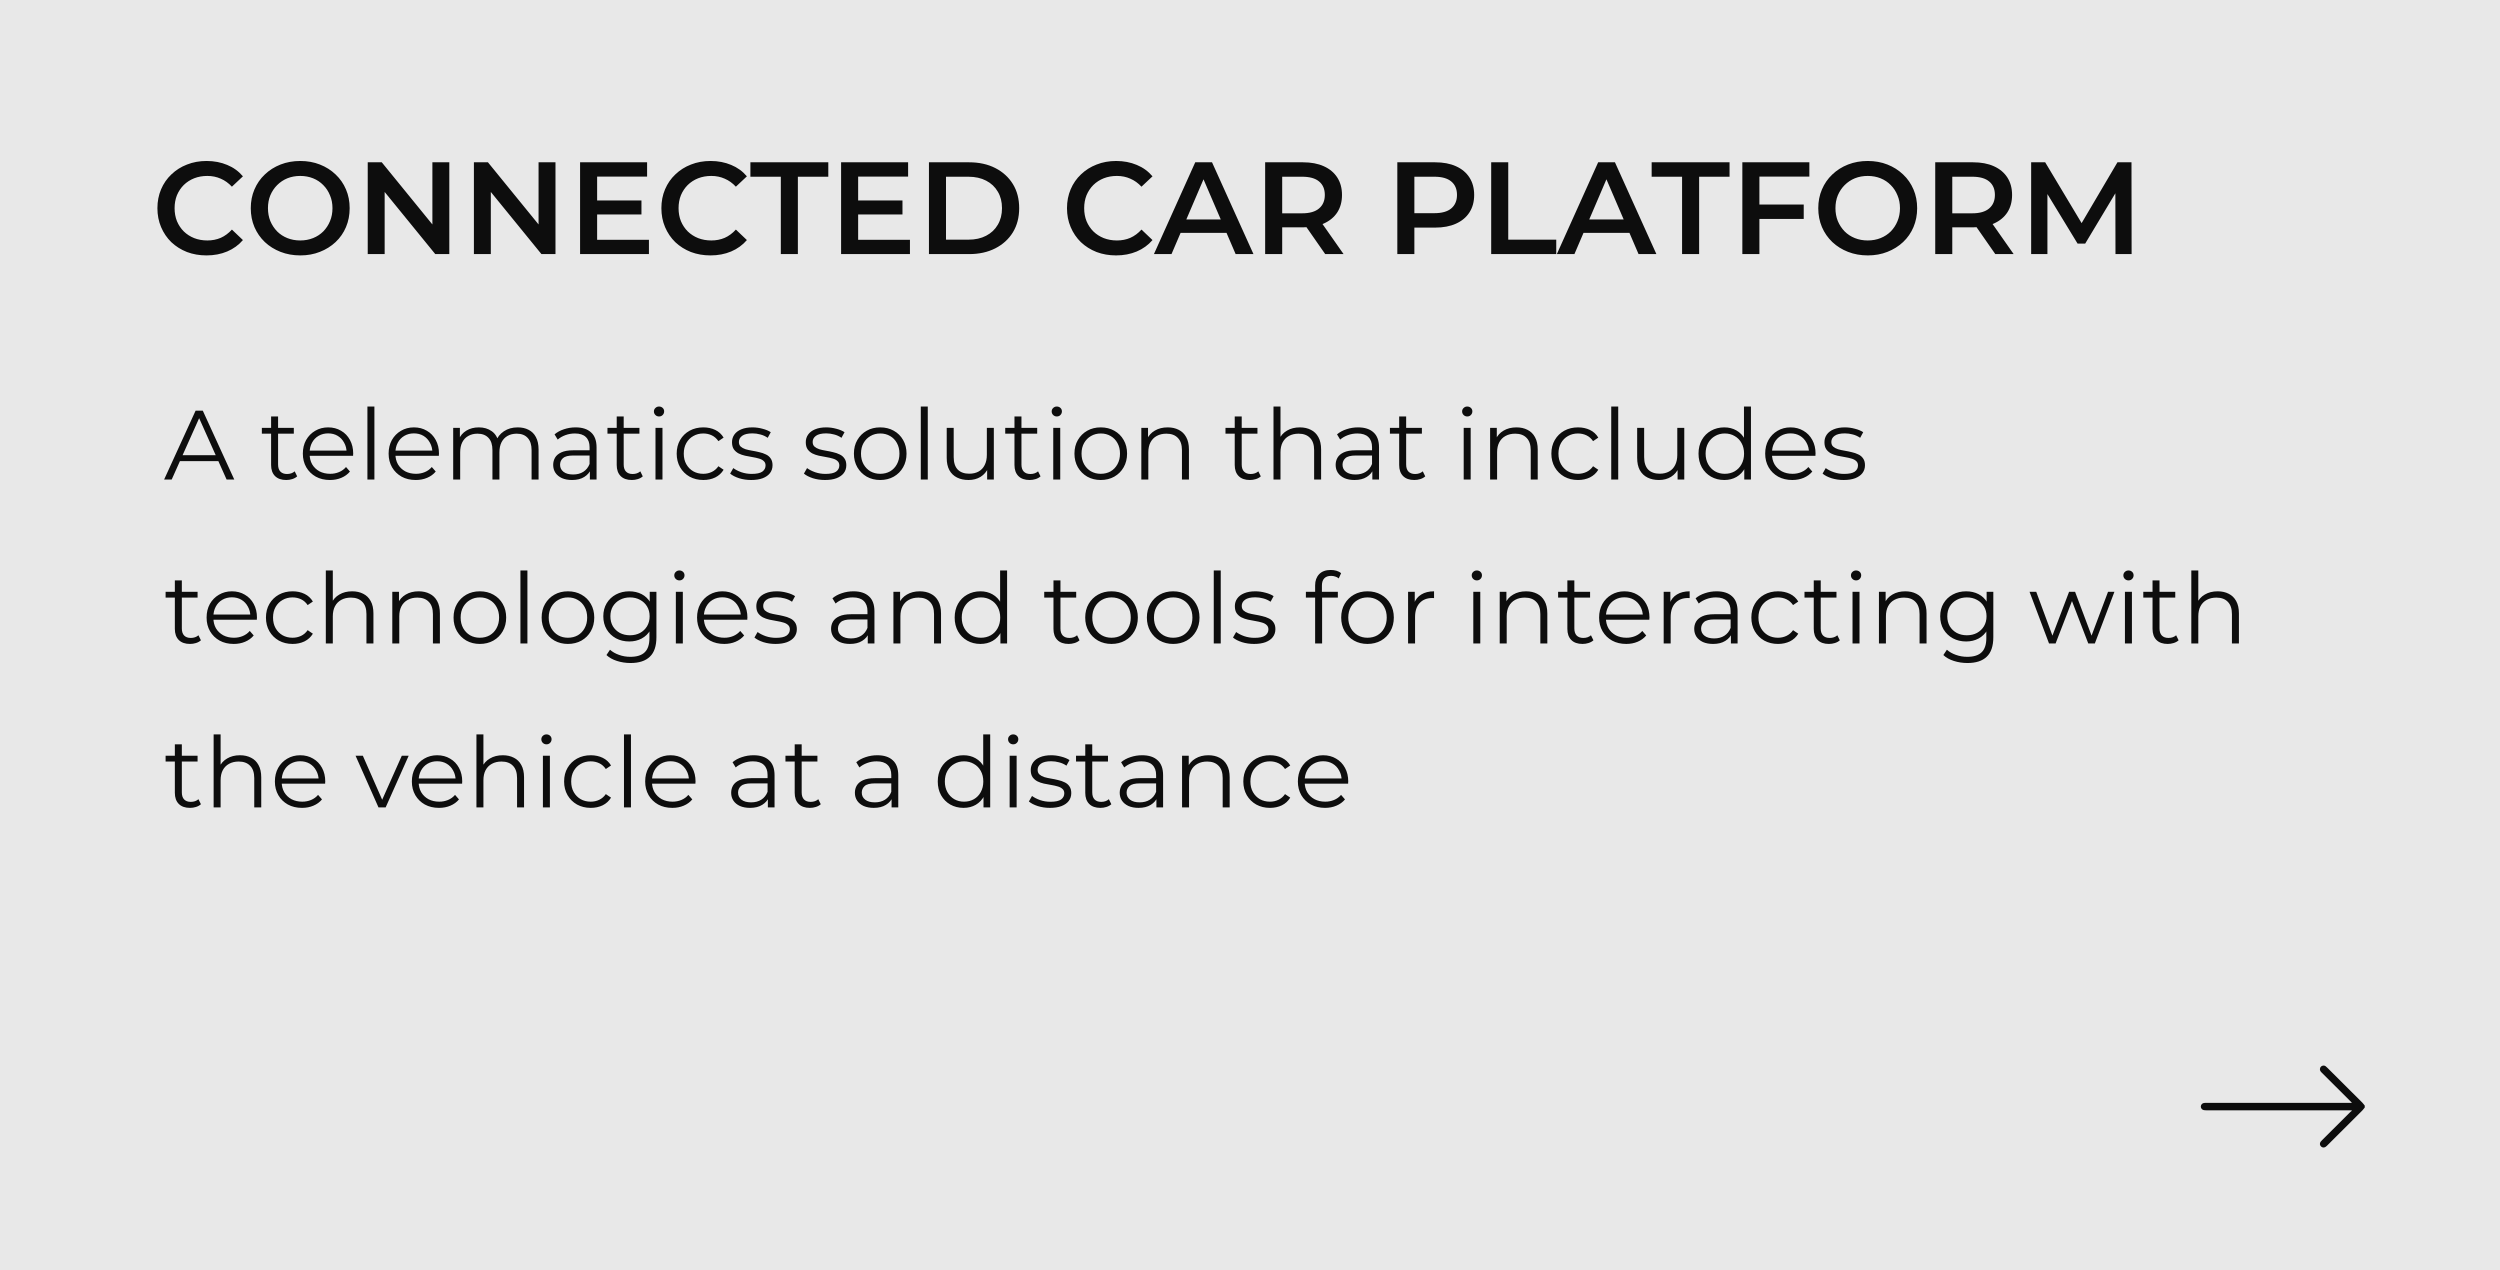 <?xml version="1.0" encoding="UTF-8"?> <svg xmlns="http://www.w3.org/2000/svg" width="610" height="310" viewBox="0 0 610 310" fill="none"><rect width="610" height="310" fill="#E8E8E8"></rect><path d="M50.376 62.32C48.669 62.32 47.08 62.043 45.608 61.488C44.157 60.912 42.888 60.112 41.8 59.088C40.733 58.043 39.901 56.816 39.304 55.408C38.707 54 38.408 52.464 38.408 50.8C38.408 49.136 38.707 47.6 39.304 46.192C39.901 44.784 40.744 43.568 41.832 42.544C42.92 41.499 44.189 40.699 45.64 40.144C47.091 39.568 48.68 39.28 50.408 39.28C52.243 39.28 53.917 39.6 55.432 40.24C56.947 40.859 58.227 41.787 59.272 43.024L56.584 45.552C55.773 44.677 54.867 44.027 53.864 43.6C52.861 43.152 51.773 42.928 50.6 42.928C49.427 42.928 48.349 43.12 47.368 43.504C46.408 43.888 45.565 44.432 44.84 45.136C44.136 45.84 43.581 46.672 43.176 47.632C42.792 48.592 42.6 49.648 42.6 50.8C42.6 51.952 42.792 53.008 43.176 53.968C43.581 54.928 44.136 55.76 44.84 56.464C45.565 57.168 46.408 57.712 47.368 58.096C48.349 58.48 49.427 58.672 50.6 58.672C51.773 58.672 52.861 58.459 53.864 58.032C54.867 57.584 55.773 56.912 56.584 56.016L59.272 58.576C58.227 59.792 56.947 60.72 55.432 61.36C53.917 62 52.232 62.32 50.376 62.32ZM73.285 62.32C71.536 62.32 69.925 62.032 68.453 61.456C66.981 60.88 65.701 60.08 64.613 59.056C63.525 58.011 62.683 56.795 62.085 55.408C61.488 54 61.189 52.464 61.189 50.8C61.189 49.136 61.488 47.611 62.085 46.224C62.683 44.816 63.525 43.6 64.613 42.576C65.701 41.531 66.981 40.72 68.453 40.144C69.925 39.568 71.525 39.28 73.253 39.28C75.003 39.28 76.603 39.568 78.053 40.144C79.525 40.72 80.805 41.531 81.893 42.576C82.981 43.6 83.824 44.816 84.421 46.224C85.019 47.611 85.317 49.136 85.317 50.8C85.317 52.464 85.019 54 84.421 55.408C83.824 56.816 82.981 58.032 81.893 59.056C80.805 60.08 79.525 60.88 78.053 61.456C76.603 62.032 75.013 62.32 73.285 62.32ZM73.253 58.672C74.384 58.672 75.429 58.48 76.389 58.096C77.349 57.712 78.181 57.168 78.885 56.464C79.589 55.739 80.133 54.907 80.517 53.968C80.923 53.008 81.125 51.952 81.125 50.8C81.125 49.648 80.923 48.603 80.517 47.664C80.133 46.704 79.589 45.872 78.885 45.168C78.181 44.443 77.349 43.888 76.389 43.504C75.429 43.12 74.384 42.928 73.253 42.928C72.123 42.928 71.077 43.12 70.117 43.504C69.179 43.888 68.347 44.443 67.621 45.168C66.917 45.872 66.363 46.704 65.957 47.664C65.573 48.603 65.381 49.648 65.381 50.8C65.381 51.931 65.573 52.976 65.957 53.936C66.363 54.896 66.917 55.739 67.621 56.464C68.325 57.168 69.157 57.712 70.117 58.096C71.077 58.48 72.123 58.672 73.253 58.672ZM89.727 62V39.6H93.151L107.199 56.848H105.503V39.6H109.631V62H106.207L92.159 44.752H93.855V62H89.727ZM115.633 62V39.6H119.057L133.105 56.848H131.409V39.6H135.537V62H132.113L118.065 44.752H119.761V62H115.633ZM145.379 48.912H156.515V52.336H145.379V48.912ZM145.699 58.512H158.339V62H141.539V39.6H157.891V43.088H145.699V58.512ZM173.345 62.32C171.638 62.32 170.049 62.043 168.577 61.488C167.126 60.912 165.857 60.112 164.769 59.088C163.702 58.043 162.87 56.816 162.273 55.408C161.675 54 161.377 52.464 161.377 50.8C161.377 49.136 161.675 47.6 162.273 46.192C162.87 44.784 163.713 43.568 164.801 42.544C165.889 41.499 167.158 40.699 168.609 40.144C170.059 39.568 171.649 39.28 173.377 39.28C175.211 39.28 176.886 39.6 178.401 40.24C179.915 40.859 181.195 41.787 182.241 43.024L179.553 45.552C178.742 44.677 177.835 44.027 176.833 43.6C175.83 43.152 174.742 42.928 173.569 42.928C172.395 42.928 171.318 43.12 170.337 43.504C169.377 43.888 168.534 44.432 167.809 45.136C167.105 45.84 166.55 46.672 166.145 47.632C165.761 48.592 165.569 49.648 165.569 50.8C165.569 51.952 165.761 53.008 166.145 53.968C166.55 54.928 167.105 55.76 167.809 56.464C168.534 57.168 169.377 57.712 170.337 58.096C171.318 58.48 172.395 58.672 173.569 58.672C174.742 58.672 175.83 58.459 176.833 58.032C177.835 57.584 178.742 56.912 179.553 56.016L182.241 58.576C181.195 59.792 179.915 60.72 178.401 61.36C176.886 62 175.201 62.32 173.345 62.32ZM190.521 62V43.12H183.097V39.6H202.105V43.12H194.681V62H190.521ZM209.067 48.912H220.203V52.336H209.067V48.912ZM209.387 58.512H222.027V62H205.227V39.6H221.579V43.088H209.387V58.512ZM226.664 62V39.6H236.456C238.888 39.6 241.022 40.069 242.856 41.008C244.691 41.947 246.12 43.248 247.144 44.912C248.168 46.576 248.68 48.539 248.68 50.8C248.68 53.04 248.168 55.003 247.144 56.688C246.12 58.352 244.691 59.653 242.856 60.592C241.022 61.531 238.888 62 236.456 62H226.664ZM230.824 58.48H236.264C237.95 58.48 239.4 58.16 240.616 57.52C241.854 56.88 242.803 55.984 243.464 54.832C244.147 53.68 244.488 52.336 244.488 50.8C244.488 49.243 244.147 47.899 243.464 46.768C242.803 45.616 241.854 44.72 240.616 44.08C239.4 43.44 237.95 43.12 236.264 43.12H230.824V58.48ZM272.314 62.32C270.607 62.32 269.018 62.043 267.546 61.488C266.095 60.912 264.826 60.112 263.738 59.088C262.671 58.043 261.839 56.816 261.242 55.408C260.644 54 260.346 52.464 260.346 50.8C260.346 49.136 260.644 47.6 261.242 46.192C261.839 44.784 262.682 43.568 263.77 42.544C264.858 41.499 266.127 40.699 267.578 40.144C269.028 39.568 270.618 39.28 272.346 39.28C274.18 39.28 275.855 39.6 277.37 40.24C278.884 40.859 280.164 41.787 281.21 43.024L278.522 45.552C277.711 44.677 276.804 44.027 275.802 43.6C274.799 43.152 273.711 42.928 272.538 42.928C271.364 42.928 270.287 43.12 269.306 43.504C268.346 43.888 267.503 44.432 266.778 45.136C266.074 45.84 265.519 46.672 265.114 47.632C264.73 48.592 264.538 49.648 264.538 50.8C264.538 51.952 264.73 53.008 265.114 53.968C265.519 54.928 266.074 55.76 266.778 56.464C267.503 57.168 268.346 57.712 269.306 58.096C270.287 58.48 271.364 58.672 272.538 58.672C273.711 58.672 274.799 58.459 275.802 58.032C276.804 57.584 277.711 56.912 278.522 56.016L281.21 58.576C280.164 59.792 278.884 60.72 277.37 61.36C275.855 62 274.17 62.32 272.314 62.32ZM281.559 62L291.639 39.6H295.735L305.847 62H301.495L292.823 41.808H294.487L285.847 62H281.559ZM286.199 56.816L287.319 53.552H299.415L300.535 56.816H286.199ZM308.696 62V39.6H317.912C319.896 39.6 321.592 39.92 323 40.56C324.429 41.2 325.528 42.117 326.296 43.312C327.064 44.507 327.448 45.925 327.448 47.568C327.448 49.211 327.064 50.629 326.296 51.824C325.528 52.997 324.429 53.904 323 54.544C321.592 55.163 319.896 55.472 317.912 55.472H311L312.856 53.584V62H308.696ZM323.352 62L317.688 53.872H322.135L327.832 62H323.352ZM312.856 54.032L311 52.048H317.72C319.554 52.048 320.93 51.653 321.847 50.864C322.786 50.075 323.256 48.976 323.256 47.568C323.256 46.139 322.786 45.04 321.847 44.272C320.93 43.504 319.554 43.12 317.72 43.12H311L312.856 41.072V54.032ZM340.946 62V39.6H350.162C352.146 39.6 353.842 39.92 355.25 40.56C356.679 41.2 357.778 42.117 358.546 43.312C359.314 44.507 359.698 45.925 359.698 47.568C359.698 49.211 359.314 50.629 358.546 51.824C357.778 53.019 356.679 53.936 355.25 54.576C353.842 55.216 352.146 55.536 350.162 55.536H343.25L345.106 53.584V62H340.946ZM345.106 54.032L343.25 52.016H349.97C351.804 52.016 353.18 51.632 354.097 50.864C355.036 50.075 355.506 48.976 355.506 47.568C355.506 46.139 355.036 45.04 354.097 44.272C353.18 43.504 351.804 43.12 349.97 43.12H343.25L345.106 41.072V54.032ZM363.852 62V39.6H368.012V58.48H379.724V62H363.852ZM379.871 62L389.951 39.6H394.047L404.159 62H399.807L391.135 41.808H392.799L384.159 62H379.871ZM384.511 56.816L385.631 53.552H397.727L398.847 56.816H384.511ZM410.427 62V43.12H403.003V39.6H422.011V43.12H414.587V62H410.427ZM428.941 49.904H440.109V53.424H428.941V49.904ZM429.293 62H425.133V39.6H441.485V43.088H429.293V62ZM455.754 62.32C454.005 62.32 452.394 62.032 450.922 61.456C449.45 60.88 448.17 60.08 447.082 59.056C445.994 58.011 445.151 56.795 444.554 55.408C443.957 54 443.658 52.464 443.658 50.8C443.658 49.136 443.957 47.611 444.554 46.224C445.151 44.816 445.994 43.6 447.082 42.576C448.17 41.531 449.45 40.72 450.922 40.144C452.394 39.568 453.994 39.28 455.722 39.28C457.471 39.28 459.071 39.568 460.522 40.144C461.994 40.72 463.274 41.531 464.362 42.576C465.45 43.6 466.293 44.816 466.89 46.224C467.487 47.611 467.786 49.136 467.786 50.8C467.786 52.464 467.487 54 466.89 55.408C466.293 56.816 465.45 58.032 464.362 59.056C463.274 60.08 461.994 60.88 460.522 61.456C459.071 62.032 457.482 62.32 455.754 62.32ZM455.722 58.672C456.853 58.672 457.898 58.48 458.858 58.096C459.818 57.712 460.65 57.168 461.354 56.464C462.058 55.739 462.602 54.907 462.986 53.968C463.391 53.008 463.594 51.952 463.594 50.8C463.594 49.648 463.391 48.603 462.986 47.664C462.602 46.704 462.058 45.872 461.354 45.168C460.65 44.443 459.818 43.888 458.858 43.504C457.898 43.12 456.853 42.928 455.722 42.928C454.591 42.928 453.546 43.12 452.586 43.504C451.647 43.888 450.815 44.443 450.09 45.168C449.386 45.872 448.831 46.704 448.426 47.664C448.042 48.603 447.85 49.648 447.85 50.8C447.85 51.931 448.042 52.976 448.426 53.936C448.831 54.896 449.386 55.739 450.09 56.464C450.794 57.168 451.626 57.712 452.586 58.096C453.546 58.48 454.591 58.672 455.722 58.672ZM472.196 62V39.6H481.412C483.396 39.6 485.092 39.92 486.5 40.56C487.929 41.2 489.028 42.117 489.796 43.312C490.564 44.507 490.948 45.925 490.948 47.568C490.948 49.211 490.564 50.629 489.796 51.824C489.028 52.997 487.929 53.904 486.5 54.544C485.092 55.163 483.396 55.472 481.412 55.472H474.5L476.356 53.584V62H472.196ZM486.852 62L481.188 53.872H485.635L491.332 62H486.852ZM476.356 54.032L474.5 52.048H481.22C483.054 52.048 484.43 51.653 485.347 50.864C486.286 50.075 486.756 48.976 486.756 47.568C486.756 46.139 486.286 45.04 485.347 44.272C484.43 43.504 483.054 43.12 481.22 43.12H474.5L476.356 41.072V54.032ZM495.602 62V39.6H499.026L508.818 55.952H507.026L516.658 39.6H520.082L520.114 62H516.178L516.146 45.776H516.978L508.786 59.44H506.93L498.61 45.776H499.57V62H495.602Z" fill="#0D0D0D"></path><path d="M40.048 117L47.728 100.2H49.48L57.16 117H55.288L48.232 101.232H48.952L41.896 117H40.048ZM43.072 112.512L43.6 111.072H53.368L53.896 112.512H43.072ZM69.844 117.12C68.66 117.12 67.748 116.8 67.108 116.16C66.468 115.52 66.148 114.616 66.148 113.448V101.616H67.852V113.352C67.852 114.088 68.036 114.656 68.404 115.056C68.788 115.456 69.332 115.656 70.036 115.656C70.788 115.656 71.412 115.44 71.908 115.008L72.508 116.232C72.172 116.536 71.764 116.76 71.284 116.904C70.82 117.048 70.34 117.12 69.844 117.12ZM63.892 105.816V104.4H71.692V105.816H63.892ZM80.517 117.12C79.205 117.12 78.053 116.848 77.061 116.304C76.069 115.744 75.293 114.984 74.733 114.024C74.173 113.048 73.893 111.936 73.893 110.688C73.893 109.44 74.157 108.336 74.685 107.376C75.229 106.416 75.965 105.664 76.893 105.12C77.837 104.56 78.893 104.28 80.061 104.28C81.245 104.28 82.293 104.552 83.205 105.096C84.133 105.624 84.861 106.376 85.389 107.352C85.917 108.312 86.181 109.424 86.181 110.688C86.181 110.768 86.173 110.856 86.157 110.952C86.157 111.032 86.157 111.12 86.157 111.216H75.189V109.944H85.245L84.573 110.448C84.573 109.536 84.373 108.728 83.973 108.024C83.589 107.304 83.061 106.744 82.389 106.344C81.717 105.944 80.941 105.744 80.061 105.744C79.197 105.744 78.421 105.944 77.733 106.344C77.045 106.744 76.509 107.304 76.125 108.024C75.741 108.744 75.549 109.568 75.549 110.496V110.76C75.549 111.72 75.757 112.568 76.173 113.304C76.605 114.024 77.197 114.592 77.949 115.008C78.717 115.408 79.589 115.608 80.565 115.608C81.333 115.608 82.045 115.472 82.701 115.2C83.373 114.928 83.949 114.512 84.429 113.952L85.389 115.056C84.829 115.728 84.125 116.24 83.277 116.592C82.445 116.944 81.525 117.12 80.517 117.12ZM89.649 117V99.192H91.353V117H89.649ZM101.447 117.12C100.135 117.12 98.983 116.848 97.991 116.304C96.999 115.744 96.223 114.984 95.663 114.024C95.103 113.048 94.823 111.936 94.823 110.688C94.823 109.44 95.087 108.336 95.615 107.376C96.159 106.416 96.895 105.664 97.823 105.12C98.767 104.56 99.823 104.28 100.991 104.28C102.175 104.28 103.223 104.552 104.135 105.096C105.063 105.624 105.791 106.376 106.319 107.352C106.847 108.312 107.111 109.424 107.111 110.688C107.111 110.768 107.103 110.856 107.087 110.952C107.087 111.032 107.087 111.12 107.087 111.216H96.119V109.944H106.175L105.503 110.448C105.503 109.536 105.303 108.728 104.903 108.024C104.519 107.304 103.991 106.744 103.319 106.344C102.647 105.944 101.871 105.744 100.991 105.744C100.127 105.744 99.351 105.944 98.663 106.344C97.975 106.744 97.439 107.304 97.055 108.024C96.671 108.744 96.479 109.568 96.479 110.496V110.76C96.479 111.72 96.687 112.568 97.103 113.304C97.535 114.024 98.127 114.592 98.879 115.008C99.647 115.408 100.519 115.608 101.495 115.608C102.263 115.608 102.975 115.472 103.631 115.2C104.303 114.928 104.879 114.512 105.359 113.952L106.319 115.056C105.759 115.728 105.055 116.24 104.207 116.592C103.375 116.944 102.455 117.12 101.447 117.12ZM126.323 104.28C127.347 104.28 128.235 104.48 128.987 104.88C129.755 105.264 130.347 105.856 130.763 106.656C131.195 107.456 131.411 108.464 131.411 109.68V117H129.707V109.848C129.707 108.52 129.387 107.52 128.747 106.848C128.123 106.16 127.235 105.816 126.083 105.816C125.219 105.816 124.467 106 123.827 106.368C123.203 106.72 122.715 107.24 122.363 107.928C122.027 108.6 121.859 109.416 121.859 110.376V117H120.155V109.848C120.155 108.52 119.835 107.52 119.195 106.848C118.555 106.16 117.659 105.816 116.507 105.816C115.659 105.816 114.915 106 114.275 106.368C113.635 106.72 113.139 107.24 112.787 107.928C112.451 108.6 112.283 109.416 112.283 110.376V117H110.579V104.4H112.211V107.808L111.947 107.208C112.331 106.296 112.947 105.584 113.795 105.072C114.659 104.544 115.675 104.28 116.843 104.28C118.075 104.28 119.123 104.592 119.987 105.216C120.851 105.824 121.411 106.744 121.667 107.976L120.995 107.712C121.363 106.688 122.011 105.864 122.939 105.24C123.883 104.6 125.011 104.28 126.323 104.28ZM143.928 117V114.216L143.856 113.76V109.104C143.856 108.032 143.552 107.208 142.944 106.632C142.352 106.056 141.464 105.768 140.28 105.768C139.464 105.768 138.688 105.904 137.952 106.176C137.216 106.448 136.592 106.808 136.08 107.256L135.312 105.984C135.952 105.44 136.72 105.024 137.616 104.736C138.512 104.432 139.456 104.28 140.448 104.28C142.08 104.28 143.336 104.688 144.216 105.504C145.112 106.304 145.56 107.528 145.56 109.176V117H143.928ZM139.584 117.12C138.64 117.12 137.816 116.968 137.112 116.664C136.424 116.344 135.896 115.912 135.528 115.368C135.16 114.808 134.976 114.168 134.976 113.448C134.976 112.792 135.128 112.2 135.432 111.672C135.752 111.128 136.264 110.696 136.968 110.376C137.688 110.04 138.648 109.872 139.848 109.872H144.192V111.144H139.896C138.68 111.144 137.832 111.36 137.352 111.792C136.888 112.224 136.656 112.76 136.656 113.4C136.656 114.12 136.936 114.696 137.496 115.128C138.056 115.56 138.84 115.776 139.848 115.776C140.808 115.776 141.632 115.56 142.32 115.128C143.024 114.68 143.536 114.04 143.856 113.208L144.24 114.384C143.92 115.216 143.36 115.88 142.56 116.376C141.776 116.872 140.784 117.12 139.584 117.12ZM154.173 117.12C152.989 117.12 152.077 116.8 151.437 116.16C150.797 115.52 150.477 114.616 150.477 113.448V101.616H152.181V113.352C152.181 114.088 152.365 114.656 152.733 115.056C153.117 115.456 153.661 115.656 154.365 115.656C155.117 115.656 155.741 115.44 156.237 115.008L156.837 116.232C156.501 116.536 156.093 116.76 155.613 116.904C155.149 117.048 154.669 117.12 154.173 117.12ZM148.221 105.816V104.4H156.021V105.816H148.221ZM159.939 117V104.4H161.643V117H159.939ZM160.803 101.616C160.451 101.616 160.155 101.496 159.915 101.256C159.675 101.016 159.555 100.728 159.555 100.392C159.555 100.056 159.675 99.776 159.915 99.552C160.155 99.312 160.451 99.192 160.803 99.192C161.155 99.192 161.451 99.304 161.691 99.528C161.931 99.752 162.051 100.032 162.051 100.368C162.051 100.72 161.931 101.016 161.691 101.256C161.467 101.496 161.171 101.616 160.803 101.616ZM171.616 117.12C170.368 117.12 169.248 116.848 168.256 116.304C167.28 115.744 166.512 114.984 165.952 114.024C165.392 113.048 165.112 111.936 165.112 110.688C165.112 109.424 165.392 108.312 165.952 107.352C166.512 106.392 167.28 105.64 168.256 105.096C169.248 104.552 170.368 104.28 171.616 104.28C172.688 104.28 173.656 104.488 174.52 104.904C175.384 105.32 176.064 105.944 176.56 106.776L175.288 107.64C174.856 107 174.32 106.528 173.68 106.224C173.04 105.92 172.344 105.768 171.592 105.768C170.696 105.768 169.888 105.976 169.168 106.392C168.448 106.792 167.88 107.36 167.464 108.096C167.048 108.832 166.84 109.696 166.84 110.688C166.84 111.68 167.048 112.544 167.464 113.28C167.88 114.016 168.448 114.592 169.168 115.008C169.888 115.408 170.696 115.608 171.592 115.608C172.344 115.608 173.04 115.456 173.68 115.152C174.32 114.848 174.856 114.384 175.288 113.76L176.56 114.624C176.064 115.44 175.384 116.064 174.52 116.496C173.656 116.912 172.688 117.12 171.616 117.12ZM183.291 117.12C182.251 117.12 181.267 116.976 180.339 116.688C179.411 116.384 178.683 116.008 178.155 115.56L178.923 114.216C179.435 114.6 180.091 114.936 180.891 115.224C181.691 115.496 182.531 115.632 183.411 115.632C184.611 115.632 185.475 115.448 186.003 115.08C186.531 114.696 186.795 114.192 186.795 113.568C186.795 113.104 186.643 112.744 186.339 112.488C186.051 112.216 185.667 112.016 185.187 111.888C184.707 111.744 184.171 111.624 183.579 111.528C182.987 111.432 182.395 111.32 181.803 111.192C181.227 111.064 180.699 110.88 180.219 110.64C179.739 110.384 179.347 110.04 179.043 109.608C178.755 109.176 178.611 108.6 178.611 107.88C178.611 107.192 178.803 106.576 179.187 106.032C179.571 105.488 180.131 105.064 180.867 104.76C181.619 104.44 182.531 104.28 183.603 104.28C184.419 104.28 185.235 104.392 186.051 104.616C186.867 104.824 187.539 105.104 188.067 105.456L187.323 106.824C186.763 106.44 186.163 106.168 185.523 106.008C184.883 105.832 184.243 105.744 183.603 105.744C182.467 105.744 181.627 105.944 181.083 106.344C180.555 106.728 180.291 107.224 180.291 107.832C180.291 108.312 180.435 108.688 180.723 108.96C181.027 109.232 181.419 109.448 181.899 109.608C182.395 109.752 182.931 109.872 183.507 109.968C184.099 110.064 184.683 110.184 185.259 110.328C185.851 110.456 186.387 110.64 186.867 110.88C187.363 111.104 187.755 111.432 188.043 111.864C188.347 112.28 188.499 112.832 188.499 113.52C188.499 114.256 188.291 114.896 187.875 115.44C187.475 115.968 186.883 116.384 186.099 116.688C185.331 116.976 184.395 117.12 183.291 117.12ZM201.291 117.12C200.251 117.12 199.267 116.976 198.339 116.688C197.411 116.384 196.683 116.008 196.155 115.56L196.923 114.216C197.435 114.6 198.091 114.936 198.891 115.224C199.691 115.496 200.531 115.632 201.411 115.632C202.611 115.632 203.475 115.448 204.003 115.08C204.531 114.696 204.795 114.192 204.795 113.568C204.795 113.104 204.643 112.744 204.339 112.488C204.051 112.216 203.667 112.016 203.187 111.888C202.707 111.744 202.171 111.624 201.579 111.528C200.987 111.432 200.395 111.32 199.803 111.192C199.227 111.064 198.699 110.88 198.219 110.64C197.739 110.384 197.347 110.04 197.043 109.608C196.755 109.176 196.611 108.6 196.611 107.88C196.611 107.192 196.803 106.576 197.187 106.032C197.571 105.488 198.131 105.064 198.867 104.76C199.619 104.44 200.531 104.28 201.603 104.28C202.419 104.28 203.235 104.392 204.051 104.616C204.867 104.824 205.539 105.104 206.067 105.456L205.323 106.824C204.763 106.44 204.163 106.168 203.523 106.008C202.883 105.832 202.243 105.744 201.603 105.744C200.467 105.744 199.627 105.944 199.083 106.344C198.555 106.728 198.291 107.224 198.291 107.832C198.291 108.312 198.435 108.688 198.723 108.96C199.027 109.232 199.419 109.448 199.899 109.608C200.395 109.752 200.931 109.872 201.507 109.968C202.099 110.064 202.683 110.184 203.259 110.328C203.851 110.456 204.387 110.64 204.867 110.88C205.363 111.104 205.755 111.432 206.043 111.864C206.347 112.28 206.499 112.832 206.499 113.52C206.499 114.256 206.291 114.896 205.875 115.44C205.475 115.968 204.883 116.384 204.099 116.688C203.331 116.976 202.395 117.12 201.291 117.12ZM214.762 117.12C213.546 117.12 212.45 116.848 211.474 116.304C210.514 115.744 209.754 114.984 209.194 114.024C208.634 113.048 208.354 111.936 208.354 110.688C208.354 109.424 208.634 108.312 209.194 107.352C209.754 106.392 210.514 105.64 211.474 105.096C212.434 104.552 213.53 104.28 214.762 104.28C216.01 104.28 217.114 104.552 218.074 105.096C219.05 105.64 219.81 106.392 220.354 107.352C220.914 108.312 221.194 109.424 221.194 110.688C221.194 111.936 220.914 113.048 220.354 114.024C219.81 114.984 219.05 115.744 218.074 116.304C217.098 116.848 215.994 117.12 214.762 117.12ZM214.762 115.608C215.674 115.608 216.482 115.408 217.186 115.008C217.89 114.592 218.442 114.016 218.842 113.28C219.258 112.528 219.466 111.664 219.466 110.688C219.466 109.696 219.258 108.832 218.842 108.096C218.442 107.36 217.89 106.792 217.186 106.392C216.482 105.976 215.682 105.768 214.786 105.768C213.89 105.768 213.09 105.976 212.386 106.392C211.682 106.792 211.122 107.36 210.706 108.096C210.29 108.832 210.082 109.696 210.082 110.688C210.082 111.664 210.29 112.528 210.706 113.28C211.122 114.016 211.682 114.592 212.386 115.008C213.09 115.408 213.882 115.608 214.762 115.608ZM224.673 117V99.192H226.377V117H224.673ZM236.326 117.12C235.254 117.12 234.318 116.92 233.518 116.52C232.718 116.12 232.094 115.52 231.646 114.72C231.214 113.92 230.998 112.92 230.998 111.72V104.4H232.702V111.528C232.702 112.872 233.03 113.888 233.686 114.576C234.358 115.248 235.294 115.584 236.494 115.584C237.374 115.584 238.134 115.408 238.774 115.056C239.43 114.688 239.926 114.16 240.262 113.472C240.614 112.784 240.79 111.96 240.79 111V104.4H242.494V117H240.862V113.544L241.126 114.168C240.726 115.096 240.102 115.824 239.254 116.352C238.422 116.864 237.446 117.12 236.326 117.12ZM251.227 117.12C250.043 117.12 249.131 116.8 248.491 116.16C247.851 115.52 247.531 114.616 247.531 113.448V101.616H249.235V113.352C249.235 114.088 249.419 114.656 249.787 115.056C250.171 115.456 250.715 115.656 251.419 115.656C252.171 115.656 252.795 115.44 253.291 115.008L253.891 116.232C253.555 116.536 253.147 116.76 252.667 116.904C252.203 117.048 251.723 117.12 251.227 117.12ZM245.275 105.816V104.4H253.075V105.816H245.275ZM256.993 117V104.4H258.697V117H256.993ZM257.857 101.616C257.505 101.616 257.209 101.496 256.969 101.256C256.729 101.016 256.609 100.728 256.609 100.392C256.609 100.056 256.729 99.776 256.969 99.552C257.209 99.312 257.505 99.192 257.857 99.192C258.209 99.192 258.505 99.304 258.745 99.528C258.985 99.752 259.105 100.032 259.105 100.368C259.105 100.72 258.985 101.016 258.745 101.256C258.521 101.496 258.225 101.616 257.857 101.616ZM268.575 117.12C267.359 117.12 266.263 116.848 265.287 116.304C264.327 115.744 263.567 114.984 263.007 114.024C262.447 113.048 262.167 111.936 262.167 110.688C262.167 109.424 262.447 108.312 263.007 107.352C263.567 106.392 264.327 105.64 265.287 105.096C266.247 104.552 267.343 104.28 268.575 104.28C269.823 104.28 270.927 104.552 271.887 105.096C272.863 105.64 273.623 106.392 274.167 107.352C274.727 108.312 275.007 109.424 275.007 110.688C275.007 111.936 274.727 113.048 274.167 114.024C273.623 114.984 272.863 115.744 271.887 116.304C270.911 116.848 269.807 117.12 268.575 117.12ZM268.575 115.608C269.487 115.608 270.295 115.408 270.999 115.008C271.703 114.592 272.255 114.016 272.655 113.28C273.071 112.528 273.279 111.664 273.279 110.688C273.279 109.696 273.071 108.832 272.655 108.096C272.255 107.36 271.703 106.792 270.999 106.392C270.295 105.976 269.495 105.768 268.599 105.768C267.703 105.768 266.903 105.976 266.199 106.392C265.495 106.792 264.935 107.36 264.519 108.096C264.103 108.832 263.895 109.696 263.895 110.688C263.895 111.664 264.103 112.528 264.519 113.28C264.935 114.016 265.495 114.592 266.199 115.008C266.903 115.408 267.695 115.608 268.575 115.608ZM284.917 104.28C285.941 104.28 286.837 104.48 287.605 104.88C288.389 105.264 288.997 105.856 289.429 106.656C289.877 107.456 290.101 108.464 290.101 109.68V117H288.397V109.848C288.397 108.52 288.061 107.52 287.389 106.848C286.733 106.16 285.805 105.816 284.605 105.816C283.709 105.816 282.925 106 282.253 106.368C281.597 106.72 281.085 107.24 280.717 107.928C280.365 108.6 280.189 109.416 280.189 110.376V117H278.485V104.4H280.117V107.856L279.853 107.208C280.253 106.296 280.893 105.584 281.773 105.072C282.653 104.544 283.701 104.28 284.917 104.28ZM304.969 117.12C303.785 117.12 302.873 116.8 302.233 116.16C301.593 115.52 301.273 114.616 301.273 113.448V101.616H302.977V113.352C302.977 114.088 303.161 114.656 303.529 115.056C303.913 115.456 304.457 115.656 305.161 115.656C305.913 115.656 306.537 115.44 307.033 115.008L307.633 116.232C307.297 116.536 306.889 116.76 306.409 116.904C305.945 117.048 305.465 117.12 304.969 117.12ZM299.017 105.816V104.4H306.817V105.816H299.017ZM317.167 104.28C318.191 104.28 319.087 104.48 319.855 104.88C320.639 105.264 321.247 105.856 321.679 106.656C322.127 107.456 322.351 108.464 322.351 109.68V117H320.647V109.848C320.647 108.52 320.311 107.52 319.639 106.848C318.983 106.16 318.055 105.816 316.855 105.816C315.959 105.816 315.175 106 314.503 106.368C313.847 106.72 313.335 107.24 312.967 107.928C312.615 108.6 312.439 109.416 312.439 110.376V117H310.735V99.192H312.439V107.856L312.103 107.208C312.503 106.296 313.143 105.584 314.023 105.072C314.903 104.544 315.951 104.28 317.167 104.28ZM334.85 117V114.216L334.778 113.76V109.104C334.778 108.032 334.474 107.208 333.866 106.632C333.274 106.056 332.386 105.768 331.202 105.768C330.386 105.768 329.61 105.904 328.874 106.176C328.138 106.448 327.514 106.808 327.002 107.256L326.234 105.984C326.874 105.44 327.642 105.024 328.538 104.736C329.434 104.432 330.378 104.28 331.37 104.28C333.002 104.28 334.258 104.688 335.138 105.504C336.034 106.304 336.482 107.528 336.482 109.176V117H334.85ZM330.506 117.12C329.562 117.12 328.738 116.968 328.034 116.664C327.346 116.344 326.818 115.912 326.45 115.368C326.082 114.808 325.898 114.168 325.898 113.448C325.898 112.792 326.05 112.2 326.354 111.672C326.674 111.128 327.186 110.696 327.89 110.376C328.61 110.04 329.57 109.872 330.77 109.872H335.114V111.144H330.818C329.602 111.144 328.754 111.36 328.274 111.792C327.81 112.224 327.578 112.76 327.578 113.4C327.578 114.12 327.858 114.696 328.418 115.128C328.978 115.56 329.762 115.776 330.77 115.776C331.73 115.776 332.554 115.56 333.242 115.128C333.946 114.68 334.458 114.04 334.778 113.208L335.162 114.384C334.842 115.216 334.282 115.88 333.482 116.376C332.698 116.872 331.706 117.12 330.506 117.12ZM345.094 117.12C343.91 117.12 342.998 116.8 342.358 116.16C341.718 115.52 341.398 114.616 341.398 113.448V101.616H343.102V113.352C343.102 114.088 343.286 114.656 343.654 115.056C344.038 115.456 344.582 115.656 345.286 115.656C346.038 115.656 346.662 115.44 347.158 115.008L347.758 116.232C347.422 116.536 347.014 116.76 346.534 116.904C346.07 117.048 345.59 117.12 345.094 117.12ZM339.142 105.816V104.4H346.942V105.816H339.142ZM357.142 117V104.4H358.846V117H357.142ZM358.006 101.616C357.654 101.616 357.358 101.496 357.118 101.256C356.878 101.016 356.758 100.728 356.758 100.392C356.758 100.056 356.878 99.776 357.118 99.552C357.358 99.312 357.654 99.192 358.006 99.192C358.358 99.192 358.654 99.304 358.894 99.528C359.134 99.752 359.254 100.032 359.254 100.368C359.254 100.72 359.134 101.016 358.894 101.256C358.67 101.496 358.374 101.616 358.006 101.616ZM370.019 104.28C371.043 104.28 371.939 104.48 372.707 104.88C373.491 105.264 374.099 105.856 374.531 106.656C374.979 107.456 375.203 108.464 375.203 109.68V117H373.499V109.848C373.499 108.52 373.163 107.52 372.491 106.848C371.835 106.16 370.907 105.816 369.707 105.816C368.811 105.816 368.027 106 367.355 106.368C366.699 106.72 366.187 107.24 365.819 107.928C365.467 108.6 365.291 109.416 365.291 110.376V117H363.587V104.4H365.219V107.856L364.955 107.208C365.355 106.296 365.995 105.584 366.875 105.072C367.755 104.544 368.803 104.28 370.019 104.28ZM385.038 117.12C383.79 117.12 382.67 116.848 381.678 116.304C380.702 115.744 379.934 114.984 379.374 114.024C378.814 113.048 378.534 111.936 378.534 110.688C378.534 109.424 378.814 108.312 379.374 107.352C379.934 106.392 380.702 105.64 381.678 105.096C382.67 104.552 383.79 104.28 385.038 104.28C386.11 104.28 387.078 104.488 387.942 104.904C388.806 105.32 389.486 105.944 389.982 106.776L388.71 107.64C388.278 107 387.742 106.528 387.102 106.224C386.462 105.92 385.766 105.768 385.014 105.768C384.118 105.768 383.31 105.976 382.59 106.392C381.87 106.792 381.302 107.36 380.886 108.096C380.47 108.832 380.262 109.696 380.262 110.688C380.262 111.68 380.47 112.544 380.886 113.28C381.302 114.016 381.87 114.592 382.59 115.008C383.31 115.408 384.118 115.608 385.014 115.608C385.766 115.608 386.462 115.456 387.102 115.152C387.742 114.848 388.278 114.384 388.71 113.76L389.982 114.624C389.486 115.44 388.806 116.064 387.942 116.496C387.078 116.912 386.11 117.12 385.038 117.12ZM393.142 117V99.192H394.846V117H393.142ZM404.795 117.12C403.723 117.12 402.787 116.92 401.987 116.52C401.187 116.12 400.563 115.52 400.115 114.72C399.683 113.92 399.467 112.92 399.467 111.72V104.4H401.171V111.528C401.171 112.872 401.499 113.888 402.155 114.576C402.827 115.248 403.763 115.584 404.963 115.584C405.843 115.584 406.603 115.408 407.243 115.056C407.899 114.688 408.395 114.16 408.731 113.472C409.083 112.784 409.259 111.96 409.259 111V104.4H410.963V117H409.331V113.544L409.595 114.168C409.195 115.096 408.571 115.824 407.723 116.352C406.891 116.864 405.915 117.12 404.795 117.12ZM420.728 117.12C419.528 117.12 418.448 116.848 417.488 116.304C416.544 115.76 415.8 115.008 415.256 114.048C414.712 113.072 414.44 111.952 414.44 110.688C414.44 109.408 414.712 108.288 415.256 107.328C415.8 106.368 416.544 105.624 417.488 105.096C418.448 104.552 419.528 104.28 420.728 104.28C421.832 104.28 422.816 104.528 423.68 105.024C424.56 105.52 425.256 106.248 425.768 107.208C426.296 108.152 426.56 109.312 426.56 110.688C426.56 112.048 426.304 113.208 425.792 114.168C425.28 115.128 424.584 115.864 423.704 116.376C422.84 116.872 421.848 117.12 420.728 117.12ZM420.848 115.608C421.744 115.608 422.544 115.408 423.248 115.008C423.968 114.592 424.528 114.016 424.928 113.28C425.344 112.528 425.552 111.664 425.552 110.688C425.552 109.696 425.344 108.832 424.928 108.096C424.528 107.36 423.968 106.792 423.248 106.392C422.544 105.976 421.744 105.768 420.848 105.768C419.968 105.768 419.176 105.976 418.472 106.392C417.768 106.792 417.208 107.36 416.792 108.096C416.376 108.832 416.168 109.696 416.168 110.688C416.168 111.664 416.376 112.528 416.792 113.28C417.208 114.016 417.768 114.592 418.472 115.008C419.176 115.408 419.968 115.608 420.848 115.608ZM425.6 117V113.208L425.768 110.664L425.528 108.12V99.192H427.232V117H425.6ZM437.33 117.12C436.018 117.12 434.866 116.848 433.874 116.304C432.882 115.744 432.106 114.984 431.546 114.024C430.986 113.048 430.706 111.936 430.706 110.688C430.706 109.44 430.97 108.336 431.498 107.376C432.042 106.416 432.778 105.664 433.706 105.12C434.65 104.56 435.706 104.28 436.874 104.28C438.058 104.28 439.106 104.552 440.018 105.096C440.946 105.624 441.674 106.376 442.202 107.352C442.73 108.312 442.994 109.424 442.994 110.688C442.994 110.768 442.986 110.856 442.97 110.952C442.97 111.032 442.97 111.12 442.97 111.216H432.002V109.944H442.058L441.386 110.448C441.386 109.536 441.186 108.728 440.786 108.024C440.402 107.304 439.874 106.744 439.202 106.344C438.53 105.944 437.754 105.744 436.874 105.744C436.01 105.744 435.234 105.944 434.546 106.344C433.858 106.744 433.322 107.304 432.938 108.024C432.554 108.744 432.362 109.568 432.362 110.496V110.76C432.362 111.72 432.57 112.568 432.986 113.304C433.418 114.024 434.01 114.592 434.762 115.008C435.53 115.408 436.402 115.608 437.378 115.608C438.146 115.608 438.858 115.472 439.514 115.2C440.186 114.928 440.762 114.512 441.242 113.952L442.202 115.056C441.642 115.728 440.938 116.24 440.09 116.592C439.258 116.944 438.338 117.12 437.33 117.12ZM449.846 117.12C448.806 117.12 447.822 116.976 446.894 116.688C445.966 116.384 445.238 116.008 444.71 115.56L445.478 114.216C445.99 114.6 446.646 114.936 447.446 115.224C448.246 115.496 449.086 115.632 449.966 115.632C451.166 115.632 452.03 115.448 452.558 115.08C453.086 114.696 453.35 114.192 453.35 113.568C453.35 113.104 453.198 112.744 452.894 112.488C452.606 112.216 452.222 112.016 451.742 111.888C451.262 111.744 450.726 111.624 450.134 111.528C449.542 111.432 448.95 111.32 448.358 111.192C447.782 111.064 447.254 110.88 446.774 110.64C446.294 110.384 445.902 110.04 445.598 109.608C445.31 109.176 445.166 108.6 445.166 107.88C445.166 107.192 445.358 106.576 445.742 106.032C446.126 105.488 446.686 105.064 447.422 104.76C448.174 104.44 449.086 104.28 450.158 104.28C450.974 104.28 451.79 104.392 452.606 104.616C453.422 104.824 454.094 105.104 454.622 105.456L453.878 106.824C453.318 106.44 452.718 106.168 452.078 106.008C451.438 105.832 450.798 105.744 450.158 105.744C449.022 105.744 448.182 105.944 447.638 106.344C447.11 106.728 446.846 107.224 446.846 107.832C446.846 108.312 446.99 108.688 447.278 108.96C447.582 109.232 447.974 109.448 448.454 109.608C448.95 109.752 449.486 109.872 450.062 109.968C450.654 110.064 451.238 110.184 451.814 110.328C452.406 110.456 452.942 110.64 453.422 110.88C453.918 111.104 454.31 111.432 454.598 111.864C454.902 112.28 455.054 112.832 455.054 113.52C455.054 114.256 454.846 114.896 454.43 115.44C454.03 115.968 453.438 116.384 452.654 116.688C451.886 116.976 450.95 117.12 449.846 117.12ZM46.36 157.12C45.176 157.12 44.264 156.8 43.624 156.16C42.984 155.52 42.664 154.616 42.664 153.448V141.616H44.368V153.352C44.368 154.088 44.552 154.656 44.92 155.056C45.304 155.456 45.848 155.656 46.552 155.656C47.304 155.656 47.928 155.44 48.424 155.008L49.024 156.232C48.688 156.536 48.28 156.76 47.8 156.904C47.336 157.048 46.856 157.12 46.36 157.12ZM40.408 145.816V144.4H48.208V145.816H40.408ZM57.033 157.12C55.721 157.12 54.569 156.848 53.577 156.304C52.585 155.744 51.809 154.984 51.249 154.024C50.689 153.048 50.409 151.936 50.409 150.688C50.409 149.44 50.673 148.336 51.201 147.376C51.745 146.416 52.481 145.664 53.409 145.12C54.353 144.56 55.409 144.28 56.577 144.28C57.761 144.28 58.809 144.552 59.721 145.096C60.649 145.624 61.377 146.376 61.905 147.352C62.433 148.312 62.697 149.424 62.697 150.688C62.697 150.768 62.689 150.856 62.673 150.952C62.673 151.032 62.673 151.12 62.673 151.216H51.705V149.944H61.761L61.089 150.448C61.089 149.536 60.889 148.728 60.489 148.024C60.105 147.304 59.577 146.744 58.905 146.344C58.233 145.944 57.457 145.744 56.577 145.744C55.713 145.744 54.937 145.944 54.249 146.344C53.561 146.744 53.025 147.304 52.641 148.024C52.257 148.744 52.065 149.568 52.065 150.496V150.76C52.065 151.72 52.273 152.568 52.689 153.304C53.121 154.024 53.713 154.592 54.465 155.008C55.233 155.408 56.105 155.608 57.081 155.608C57.849 155.608 58.561 155.472 59.217 155.2C59.889 154.928 60.465 154.512 60.945 153.952L61.905 155.056C61.345 155.728 60.641 156.24 59.793 156.592C58.961 156.944 58.041 157.12 57.033 157.12ZM71.397 157.12C70.149 157.12 69.029 156.848 68.037 156.304C67.061 155.744 66.293 154.984 65.733 154.024C65.173 153.048 64.893 151.936 64.893 150.688C64.893 149.424 65.173 148.312 65.733 147.352C66.293 146.392 67.061 145.64 68.037 145.096C69.029 144.552 70.149 144.28 71.397 144.28C72.469 144.28 73.437 144.488 74.301 144.904C75.165 145.32 75.845 145.944 76.341 146.776L75.069 147.64C74.637 147 74.101 146.528 73.461 146.224C72.821 145.92 72.125 145.768 71.373 145.768C70.477 145.768 69.669 145.976 68.949 146.392C68.229 146.792 67.661 147.36 67.245 148.096C66.829 148.832 66.621 149.696 66.621 150.688C66.621 151.68 66.829 152.544 67.245 153.28C67.661 154.016 68.229 154.592 68.949 155.008C69.669 155.408 70.477 155.608 71.373 155.608C72.125 155.608 72.821 155.456 73.461 155.152C74.101 154.848 74.637 154.384 75.069 153.76L76.341 154.624C75.845 155.44 75.165 156.064 74.301 156.496C73.437 156.912 72.469 157.12 71.397 157.12ZM85.933 144.28C86.957 144.28 87.853 144.48 88.621 144.88C89.405 145.264 90.013 145.856 90.445 146.656C90.893 147.456 91.117 148.464 91.117 149.68V157H89.413V149.848C89.413 148.52 89.077 147.52 88.405 146.848C87.749 146.16 86.821 145.816 85.621 145.816C84.725 145.816 83.941 146 83.269 146.368C82.613 146.72 82.101 147.24 81.733 147.928C81.381 148.6 81.205 149.416 81.205 150.376V157H79.501V139.192H81.205V147.856L80.869 147.208C81.269 146.296 81.909 145.584 82.789 145.072C83.669 144.544 84.717 144.28 85.933 144.28ZM102.152 144.28C103.176 144.28 104.072 144.48 104.84 144.88C105.624 145.264 106.232 145.856 106.664 146.656C107.112 147.456 107.336 148.464 107.336 149.68V157H105.632V149.848C105.632 148.52 105.296 147.52 104.624 146.848C103.968 146.16 103.04 145.816 101.84 145.816C100.944 145.816 100.16 146 99.488 146.368C98.832 146.72 98.32 147.24 97.952 147.928C97.6 148.6 97.424 149.416 97.424 150.376V157H95.72V144.4H97.352V147.856L97.088 147.208C97.488 146.296 98.128 145.584 99.008 145.072C99.888 144.544 100.936 144.28 102.152 144.28ZM117.075 157.12C115.859 157.12 114.763 156.848 113.787 156.304C112.827 155.744 112.067 154.984 111.507 154.024C110.947 153.048 110.667 151.936 110.667 150.688C110.667 149.424 110.947 148.312 111.507 147.352C112.067 146.392 112.827 145.64 113.787 145.096C114.747 144.552 115.843 144.28 117.075 144.28C118.323 144.28 119.427 144.552 120.387 145.096C121.363 145.64 122.123 146.392 122.667 147.352C123.227 148.312 123.507 149.424 123.507 150.688C123.507 151.936 123.227 153.048 122.667 154.024C122.123 154.984 121.363 155.744 120.387 156.304C119.411 156.848 118.307 157.12 117.075 157.12ZM117.075 155.608C117.987 155.608 118.795 155.408 119.499 155.008C120.203 154.592 120.755 154.016 121.155 153.28C121.571 152.528 121.779 151.664 121.779 150.688C121.779 149.696 121.571 148.832 121.155 148.096C120.755 147.36 120.203 146.792 119.499 146.392C118.795 145.976 117.995 145.768 117.099 145.768C116.203 145.768 115.403 145.976 114.699 146.392C113.995 146.792 113.435 147.36 113.019 148.096C112.603 148.832 112.395 149.696 112.395 150.688C112.395 151.664 112.603 152.528 113.019 153.28C113.435 154.016 113.995 154.592 114.699 155.008C115.403 155.408 116.195 155.608 117.075 155.608ZM126.985 157V139.192H128.689V157H126.985ZM138.567 157.12C137.351 157.12 136.255 156.848 135.279 156.304C134.319 155.744 133.559 154.984 132.999 154.024C132.439 153.048 132.159 151.936 132.159 150.688C132.159 149.424 132.439 148.312 132.999 147.352C133.559 146.392 134.319 145.64 135.279 145.096C136.239 144.552 137.335 144.28 138.567 144.28C139.815 144.28 140.919 144.552 141.879 145.096C142.855 145.64 143.615 146.392 144.159 147.352C144.719 148.312 144.999 149.424 144.999 150.688C144.999 151.936 144.719 153.048 144.159 154.024C143.615 154.984 142.855 155.744 141.879 156.304C140.903 156.848 139.799 157.12 138.567 157.12ZM138.567 155.608C139.479 155.608 140.287 155.408 140.991 155.008C141.695 154.592 142.247 154.016 142.647 153.28C143.063 152.528 143.271 151.664 143.271 150.688C143.271 149.696 143.063 148.832 142.647 148.096C142.247 147.36 141.695 146.792 140.991 146.392C140.287 145.976 139.487 145.768 138.591 145.768C137.695 145.768 136.895 145.976 136.191 146.392C135.487 146.792 134.927 147.36 134.511 148.096C134.095 148.832 133.887 149.696 133.887 150.688C133.887 151.664 134.095 152.528 134.511 153.28C134.927 154.016 135.487 154.592 136.191 155.008C136.895 155.408 137.687 155.608 138.567 155.608ZM153.854 161.776C152.702 161.776 151.598 161.608 150.542 161.272C149.486 160.936 148.63 160.456 147.974 159.832L148.838 158.536C149.43 159.064 150.158 159.48 151.022 159.784C151.902 160.104 152.83 160.264 153.806 160.264C155.406 160.264 156.582 159.888 157.334 159.136C158.086 158.4 158.462 157.248 158.462 155.68V152.536L158.702 150.376L158.534 148.216V144.4H160.166V155.464C160.166 157.64 159.63 159.232 158.558 160.24C157.502 161.264 155.934 161.776 153.854 161.776ZM153.542 156.52C152.342 156.52 151.262 156.264 150.302 155.752C149.342 155.224 148.582 154.496 148.022 153.568C147.478 152.64 147.206 151.576 147.206 150.376C147.206 149.176 147.478 148.12 148.022 147.208C148.582 146.28 149.342 145.56 150.302 145.048C151.262 144.536 152.342 144.28 153.542 144.28C154.662 144.28 155.67 144.512 156.566 144.976C157.462 145.44 158.174 146.128 158.702 147.04C159.23 147.952 159.494 149.064 159.494 150.376C159.494 151.688 159.23 152.8 158.702 153.712C158.174 154.624 157.462 155.32 156.566 155.8C155.67 156.28 154.662 156.52 153.542 156.52ZM153.71 155.008C154.638 155.008 155.462 154.816 156.182 154.432C156.902 154.032 157.47 153.488 157.886 152.8C158.302 152.096 158.51 151.288 158.51 150.376C158.51 149.464 158.302 148.664 157.886 147.976C157.47 147.288 156.902 146.752 156.182 146.368C155.462 145.968 154.638 145.768 153.71 145.768C152.798 145.768 151.974 145.968 151.238 146.368C150.518 146.752 149.95 147.288 149.534 147.976C149.134 148.664 148.934 149.464 148.934 150.376C148.934 151.288 149.134 152.096 149.534 152.8C149.95 153.488 150.518 154.032 151.238 154.432C151.974 154.816 152.798 155.008 153.71 155.008ZM164.907 157V144.4H166.611V157H164.907ZM165.771 141.616C165.419 141.616 165.123 141.496 164.883 141.256C164.643 141.016 164.523 140.728 164.523 140.392C164.523 140.056 164.643 139.776 164.883 139.552C165.123 139.312 165.419 139.192 165.771 139.192C166.123 139.192 166.419 139.304 166.659 139.528C166.899 139.752 167.019 140.032 167.019 140.368C167.019 140.72 166.899 141.016 166.659 141.256C166.435 141.496 166.139 141.616 165.771 141.616ZM176.705 157.12C175.393 157.12 174.241 156.848 173.249 156.304C172.257 155.744 171.481 154.984 170.921 154.024C170.361 153.048 170.081 151.936 170.081 150.688C170.081 149.44 170.345 148.336 170.873 147.376C171.417 146.416 172.153 145.664 173.081 145.12C174.025 144.56 175.081 144.28 176.249 144.28C177.433 144.28 178.481 144.552 179.393 145.096C180.321 145.624 181.049 146.376 181.577 147.352C182.105 148.312 182.369 149.424 182.369 150.688C182.369 150.768 182.361 150.856 182.345 150.952C182.345 151.032 182.345 151.12 182.345 151.216H171.377V149.944H181.433L180.761 150.448C180.761 149.536 180.561 148.728 180.161 148.024C179.777 147.304 179.249 146.744 178.577 146.344C177.905 145.944 177.129 145.744 176.249 145.744C175.385 145.744 174.609 145.944 173.921 146.344C173.233 146.744 172.697 147.304 172.313 148.024C171.929 148.744 171.737 149.568 171.737 150.496V150.76C171.737 151.72 171.945 152.568 172.361 153.304C172.793 154.024 173.385 154.592 174.137 155.008C174.905 155.408 175.777 155.608 176.753 155.608C177.521 155.608 178.233 155.472 178.889 155.2C179.561 154.928 180.137 154.512 180.617 153.952L181.577 155.056C181.017 155.728 180.313 156.24 179.465 156.592C178.633 156.944 177.713 157.12 176.705 157.12ZM189.221 157.12C188.181 157.12 187.197 156.976 186.269 156.688C185.341 156.384 184.613 156.008 184.085 155.56L184.853 154.216C185.365 154.6 186.021 154.936 186.821 155.224C187.621 155.496 188.461 155.632 189.341 155.632C190.541 155.632 191.405 155.448 191.933 155.08C192.461 154.696 192.725 154.192 192.725 153.568C192.725 153.104 192.573 152.744 192.269 152.488C191.981 152.216 191.597 152.016 191.117 151.888C190.637 151.744 190.101 151.624 189.509 151.528C188.917 151.432 188.325 151.32 187.733 151.192C187.157 151.064 186.629 150.88 186.149 150.64C185.669 150.384 185.277 150.04 184.973 149.608C184.685 149.176 184.541 148.6 184.541 147.88C184.541 147.192 184.733 146.576 185.117 146.032C185.501 145.488 186.061 145.064 186.797 144.76C187.549 144.44 188.461 144.28 189.533 144.28C190.349 144.28 191.165 144.392 191.981 144.616C192.797 144.824 193.469 145.104 193.997 145.456L193.253 146.824C192.693 146.44 192.093 146.168 191.453 146.008C190.813 145.832 190.173 145.744 189.533 145.744C188.397 145.744 187.557 145.944 187.013 146.344C186.485 146.728 186.221 147.224 186.221 147.832C186.221 148.312 186.365 148.688 186.653 148.96C186.957 149.232 187.349 149.448 187.829 149.608C188.325 149.752 188.861 149.872 189.437 149.968C190.029 150.064 190.613 150.184 191.189 150.328C191.781 150.456 192.317 150.64 192.797 150.88C193.293 151.104 193.685 151.432 193.973 151.864C194.277 152.28 194.429 152.832 194.429 153.52C194.429 154.256 194.221 154.896 193.805 155.44C193.405 155.968 192.813 156.384 192.029 156.688C191.261 156.976 190.325 157.12 189.221 157.12ZM211.733 157V154.216L211.661 153.76V149.104C211.661 148.032 211.357 147.208 210.749 146.632C210.157 146.056 209.269 145.768 208.085 145.768C207.269 145.768 206.493 145.904 205.757 146.176C205.021 146.448 204.397 146.808 203.885 147.256L203.117 145.984C203.757 145.44 204.525 145.024 205.421 144.736C206.317 144.432 207.261 144.28 208.253 144.28C209.885 144.28 211.141 144.688 212.021 145.504C212.917 146.304 213.365 147.528 213.365 149.176V157H211.733ZM207.389 157.12C206.445 157.12 205.621 156.968 204.917 156.664C204.229 156.344 203.701 155.912 203.333 155.368C202.965 154.808 202.781 154.168 202.781 153.448C202.781 152.792 202.933 152.2 203.237 151.672C203.557 151.128 204.069 150.696 204.773 150.376C205.493 150.04 206.453 149.872 207.653 149.872H211.997V151.144H207.701C206.485 151.144 205.637 151.36 205.157 151.792C204.693 152.224 204.461 152.76 204.461 153.4C204.461 154.12 204.741 154.696 205.301 155.128C205.861 155.56 206.645 155.776 207.653 155.776C208.613 155.776 209.437 155.56 210.125 155.128C210.829 154.68 211.341 154.04 211.661 153.208L212.045 154.384C211.725 155.216 211.165 155.88 210.365 156.376C209.581 156.872 208.589 157.12 207.389 157.12ZM224.425 144.28C225.449 144.28 226.345 144.48 227.113 144.88C227.897 145.264 228.505 145.856 228.937 146.656C229.385 147.456 229.609 148.464 229.609 149.68V157H227.905V149.848C227.905 148.52 227.569 147.52 226.897 146.848C226.241 146.16 225.313 145.816 224.113 145.816C223.217 145.816 222.433 146 221.761 146.368C221.105 146.72 220.593 147.24 220.225 147.928C219.873 148.6 219.697 149.416 219.697 150.376V157H217.993V144.4H219.625V147.856L219.361 147.208C219.761 146.296 220.401 145.584 221.281 145.072C222.161 144.544 223.209 144.28 224.425 144.28ZM239.228 157.12C238.028 157.12 236.948 156.848 235.988 156.304C235.044 155.76 234.3 155.008 233.756 154.048C233.212 153.072 232.94 151.952 232.94 150.688C232.94 149.408 233.212 148.288 233.756 147.328C234.3 146.368 235.044 145.624 235.988 145.096C236.948 144.552 238.028 144.28 239.228 144.28C240.332 144.28 241.316 144.528 242.18 145.024C243.06 145.52 243.756 146.248 244.268 147.208C244.796 148.152 245.06 149.312 245.06 150.688C245.06 152.048 244.804 153.208 244.292 154.168C243.78 155.128 243.084 155.864 242.204 156.376C241.34 156.872 240.348 157.12 239.228 157.12ZM239.348 155.608C240.244 155.608 241.044 155.408 241.748 155.008C242.468 154.592 243.028 154.016 243.428 153.28C243.844 152.528 244.052 151.664 244.052 150.688C244.052 149.696 243.844 148.832 243.428 148.096C243.028 147.36 242.468 146.792 241.748 146.392C241.044 145.976 240.244 145.768 239.348 145.768C238.468 145.768 237.676 145.976 236.972 146.392C236.268 146.792 235.708 147.36 235.292 148.096C234.876 148.832 234.668 149.696 234.668 150.688C234.668 151.664 234.876 152.528 235.292 153.28C235.708 154.016 236.268 154.592 236.972 155.008C237.676 155.408 238.468 155.608 239.348 155.608ZM244.1 157V153.208L244.268 150.664L244.028 148.12V139.192H245.732V157H244.1ZM260.743 157.12C259.559 157.12 258.647 156.8 258.007 156.16C257.367 155.52 257.047 154.616 257.047 153.448V141.616H258.751V153.352C258.751 154.088 258.935 154.656 259.303 155.056C259.687 155.456 260.231 155.656 260.935 155.656C261.687 155.656 262.311 155.44 262.807 155.008L263.407 156.232C263.071 156.536 262.663 156.76 262.183 156.904C261.719 157.048 261.239 157.12 260.743 157.12ZM254.791 145.816V144.4H262.591V145.816H254.791ZM271.2 157.12C269.984 157.12 268.888 156.848 267.912 156.304C266.952 155.744 266.192 154.984 265.632 154.024C265.072 153.048 264.792 151.936 264.792 150.688C264.792 149.424 265.072 148.312 265.632 147.352C266.192 146.392 266.952 145.64 267.912 145.096C268.872 144.552 269.968 144.28 271.2 144.28C272.448 144.28 273.552 144.552 274.512 145.096C275.488 145.64 276.248 146.392 276.792 147.352C277.352 148.312 277.632 149.424 277.632 150.688C277.632 151.936 277.352 153.048 276.792 154.024C276.248 154.984 275.488 155.744 274.512 156.304C273.536 156.848 272.432 157.12 271.2 157.12ZM271.2 155.608C272.112 155.608 272.92 155.408 273.624 155.008C274.328 154.592 274.88 154.016 275.28 153.28C275.696 152.528 275.904 151.664 275.904 150.688C275.904 149.696 275.696 148.832 275.28 148.096C274.88 147.36 274.328 146.792 273.624 146.392C272.92 145.976 272.12 145.768 271.224 145.768C270.328 145.768 269.528 145.976 268.824 146.392C268.12 146.792 267.56 147.36 267.144 148.096C266.728 148.832 266.52 149.696 266.52 150.688C266.52 151.664 266.728 152.528 267.144 153.28C267.56 154.016 268.12 154.592 268.824 155.008C269.528 155.408 270.32 155.608 271.2 155.608ZM286.246 157.12C285.03 157.12 283.934 156.848 282.958 156.304C281.998 155.744 281.238 154.984 280.678 154.024C280.118 153.048 279.838 151.936 279.838 150.688C279.838 149.424 280.118 148.312 280.678 147.352C281.238 146.392 281.998 145.64 282.958 145.096C283.918 144.552 285.014 144.28 286.246 144.28C287.494 144.28 288.598 144.552 289.558 145.096C290.534 145.64 291.294 146.392 291.838 147.352C292.398 148.312 292.678 149.424 292.678 150.688C292.678 151.936 292.398 153.048 291.838 154.024C291.294 154.984 290.534 155.744 289.558 156.304C288.582 156.848 287.478 157.12 286.246 157.12ZM286.246 155.608C287.158 155.608 287.966 155.408 288.67 155.008C289.374 154.592 289.926 154.016 290.326 153.28C290.742 152.528 290.95 151.664 290.95 150.688C290.95 149.696 290.742 148.832 290.326 148.096C289.926 147.36 289.374 146.792 288.67 146.392C287.966 145.976 287.166 145.768 286.27 145.768C285.374 145.768 284.574 145.976 283.87 146.392C283.166 146.792 282.606 147.36 282.19 148.096C281.774 148.832 281.566 149.696 281.566 150.688C281.566 151.664 281.774 152.528 282.19 153.28C282.606 154.016 283.166 154.592 283.87 155.008C284.574 155.408 285.366 155.608 286.246 155.608ZM296.157 157V139.192H297.861V157H296.157ZM305.987 157.12C304.947 157.12 303.963 156.976 303.035 156.688C302.107 156.384 301.379 156.008 300.851 155.56L301.619 154.216C302.131 154.6 302.787 154.936 303.587 155.224C304.387 155.496 305.227 155.632 306.107 155.632C307.307 155.632 308.171 155.448 308.699 155.08C309.227 154.696 309.491 154.192 309.491 153.568C309.491 153.104 309.339 152.744 309.035 152.488C308.747 152.216 308.363 152.016 307.883 151.888C307.403 151.744 306.867 151.624 306.275 151.528C305.683 151.432 305.091 151.32 304.499 151.192C303.923 151.064 303.395 150.88 302.915 150.64C302.435 150.384 302.043 150.04 301.739 149.608C301.451 149.176 301.307 148.6 301.307 147.88C301.307 147.192 301.499 146.576 301.883 146.032C302.267 145.488 302.827 145.064 303.563 144.76C304.315 144.44 305.227 144.28 306.299 144.28C307.115 144.28 307.931 144.392 308.747 144.616C309.563 144.824 310.235 145.104 310.763 145.456L310.019 146.824C309.459 146.44 308.859 146.168 308.219 146.008C307.579 145.832 306.939 145.744 306.299 145.744C305.163 145.744 304.323 145.944 303.779 146.344C303.251 146.728 302.987 147.224 302.987 147.832C302.987 148.312 303.131 148.688 303.419 148.96C303.723 149.232 304.115 149.448 304.595 149.608C305.091 149.752 305.627 149.872 306.203 149.968C306.795 150.064 307.379 150.184 307.955 150.328C308.547 150.456 309.083 150.64 309.563 150.88C310.059 151.104 310.451 151.432 310.739 151.864C311.043 152.28 311.195 152.832 311.195 153.52C311.195 154.256 310.987 154.896 310.571 155.44C310.171 155.968 309.579 156.384 308.795 156.688C308.027 156.976 307.091 157.12 305.987 157.12ZM320.891 157V142.816C320.891 141.696 321.219 140.792 321.875 140.104C322.531 139.416 323.475 139.072 324.707 139.072C325.187 139.072 325.651 139.136 326.099 139.264C326.547 139.392 326.923 139.592 327.227 139.864L326.651 141.136C326.411 140.928 326.131 140.776 325.811 140.68C325.491 140.568 325.147 140.512 324.779 140.512C324.059 140.512 323.507 140.712 323.123 141.112C322.739 141.512 322.547 142.104 322.547 142.888V144.808L322.595 145.6V157H320.891ZM318.635 145.816V144.4H326.435V145.816H318.635ZM333.66 157.12C332.444 157.12 331.348 156.848 330.372 156.304C329.412 155.744 328.652 154.984 328.092 154.024C327.532 153.048 327.252 151.936 327.252 150.688C327.252 149.424 327.532 148.312 328.092 147.352C328.652 146.392 329.412 145.64 330.372 145.096C331.332 144.552 332.428 144.28 333.66 144.28C334.908 144.28 336.012 144.552 336.972 145.096C337.948 145.64 338.708 146.392 339.252 147.352C339.812 148.312 340.092 149.424 340.092 150.688C340.092 151.936 339.812 153.048 339.252 154.024C338.708 154.984 337.948 155.744 336.972 156.304C335.996 156.848 334.892 157.12 333.66 157.12ZM333.66 155.608C334.572 155.608 335.38 155.408 336.084 155.008C336.788 154.592 337.34 154.016 337.74 153.28C338.156 152.528 338.364 151.664 338.364 150.688C338.364 149.696 338.156 148.832 337.74 148.096C337.34 147.36 336.788 146.792 336.084 146.392C335.38 145.976 334.58 145.768 333.684 145.768C332.788 145.768 331.988 145.976 331.284 146.392C330.58 146.792 330.02 147.36 329.604 148.096C329.188 148.832 328.98 149.696 328.98 150.688C328.98 151.664 329.188 152.528 329.604 153.28C330.02 154.016 330.58 154.592 331.284 155.008C331.988 155.408 332.78 155.608 333.66 155.608ZM343.571 157V144.4H345.203V147.832L345.035 147.232C345.387 146.272 345.979 145.544 346.811 145.048C347.643 144.536 348.675 144.28 349.907 144.28V145.936C349.843 145.936 349.779 145.936 349.715 145.936C349.651 145.92 349.587 145.912 349.523 145.912C348.195 145.912 347.155 146.32 346.403 147.136C345.651 147.936 345.275 149.08 345.275 150.568V157H343.571ZM359.485 157V144.4H361.189V157H359.485ZM360.349 141.616C359.997 141.616 359.701 141.496 359.461 141.256C359.221 141.016 359.101 140.728 359.101 140.392C359.101 140.056 359.221 139.776 359.461 139.552C359.701 139.312 359.997 139.192 360.349 139.192C360.701 139.192 360.997 139.304 361.237 139.528C361.477 139.752 361.597 140.032 361.597 140.368C361.597 140.72 361.477 141.016 361.237 141.256C361.013 141.496 360.717 141.616 360.349 141.616ZM372.363 144.28C373.387 144.28 374.283 144.48 375.051 144.88C375.835 145.264 376.443 145.856 376.875 146.656C377.323 147.456 377.547 148.464 377.547 149.68V157H375.843V149.848C375.843 148.52 375.507 147.52 374.835 146.848C374.179 146.16 373.251 145.816 372.051 145.816C371.155 145.816 370.371 146 369.699 146.368C369.043 146.72 368.531 147.24 368.163 147.928C367.811 148.6 367.635 149.416 367.635 150.376V157H365.931V144.4H367.563V147.856L367.299 147.208C367.699 146.296 368.339 145.584 369.219 145.072C370.099 144.544 371.147 144.28 372.363 144.28ZM386.133 157.12C384.949 157.12 384.037 156.8 383.397 156.16C382.757 155.52 382.437 154.616 382.437 153.448V141.616H384.141V153.352C384.141 154.088 384.325 154.656 384.693 155.056C385.077 155.456 385.621 155.656 386.325 155.656C387.077 155.656 387.701 155.44 388.197 155.008L388.797 156.232C388.461 156.536 388.053 156.76 387.573 156.904C387.109 157.048 386.629 157.12 386.133 157.12ZM380.181 145.816V144.4H387.981V145.816H380.181ZM396.806 157.12C395.494 157.12 394.342 156.848 393.35 156.304C392.358 155.744 391.582 154.984 391.022 154.024C390.462 153.048 390.182 151.936 390.182 150.688C390.182 149.44 390.446 148.336 390.974 147.376C391.518 146.416 392.254 145.664 393.182 145.12C394.126 144.56 395.182 144.28 396.35 144.28C397.534 144.28 398.582 144.552 399.494 145.096C400.422 145.624 401.15 146.376 401.678 147.352C402.206 148.312 402.47 149.424 402.47 150.688C402.47 150.768 402.462 150.856 402.446 150.952C402.446 151.032 402.446 151.12 402.446 151.216H391.478V149.944H401.534L400.862 150.448C400.862 149.536 400.662 148.728 400.262 148.024C399.878 147.304 399.35 146.744 398.678 146.344C398.006 145.944 397.23 145.744 396.35 145.744C395.486 145.744 394.71 145.944 394.022 146.344C393.334 146.744 392.798 147.304 392.414 148.024C392.03 148.744 391.838 149.568 391.838 150.496V150.76C391.838 151.72 392.046 152.568 392.462 153.304C392.894 154.024 393.486 154.592 394.238 155.008C395.006 155.408 395.878 155.608 396.854 155.608C397.622 155.608 398.334 155.472 398.99 155.2C399.662 154.928 400.238 154.512 400.718 153.952L401.678 155.056C401.118 155.728 400.414 156.24 399.566 156.592C398.734 156.944 397.814 157.12 396.806 157.12ZM405.939 157V144.4H407.571V147.832L407.403 147.232C407.755 146.272 408.347 145.544 409.179 145.048C410.011 144.536 411.043 144.28 412.275 144.28V145.936C412.211 145.936 412.147 145.936 412.083 145.936C412.019 145.92 411.955 145.912 411.891 145.912C410.562 145.912 409.523 146.32 408.771 147.136C408.019 147.936 407.643 149.08 407.643 150.568V157H405.939ZM422.342 157V154.216L422.27 153.76V149.104C422.27 148.032 421.966 147.208 421.358 146.632C420.766 146.056 419.878 145.768 418.694 145.768C417.878 145.768 417.102 145.904 416.366 146.176C415.63 146.448 415.006 146.808 414.494 147.256L413.726 145.984C414.366 145.44 415.134 145.024 416.03 144.736C416.926 144.432 417.87 144.28 418.862 144.28C420.494 144.28 421.75 144.688 422.63 145.504C423.526 146.304 423.974 147.528 423.974 149.176V157H422.342ZM417.998 157.12C417.054 157.12 416.23 156.968 415.526 156.664C414.838 156.344 414.31 155.912 413.942 155.368C413.574 154.808 413.39 154.168 413.39 153.448C413.39 152.792 413.542 152.2 413.846 151.672C414.166 151.128 414.678 150.696 415.382 150.376C416.102 150.04 417.062 149.872 418.262 149.872H422.606V151.144H418.31C417.094 151.144 416.246 151.36 415.766 151.792C415.302 152.224 415.07 152.76 415.07 153.4C415.07 154.12 415.35 154.696 415.91 155.128C416.47 155.56 417.254 155.776 418.262 155.776C419.222 155.776 420.046 155.56 420.734 155.128C421.438 154.68 421.95 154.04 422.27 153.208L422.654 154.384C422.334 155.216 421.774 155.88 420.974 156.376C420.19 156.872 419.198 157.12 417.998 157.12ZM433.835 157.12C432.587 157.12 431.467 156.848 430.475 156.304C429.499 155.744 428.731 154.984 428.171 154.024C427.611 153.048 427.331 151.936 427.331 150.688C427.331 149.424 427.611 148.312 428.171 147.352C428.731 146.392 429.499 145.64 430.475 145.096C431.467 144.552 432.587 144.28 433.835 144.28C434.907 144.28 435.875 144.488 436.739 144.904C437.603 145.32 438.283 145.944 438.779 146.776L437.507 147.64C437.075 147 436.539 146.528 435.899 146.224C435.259 145.92 434.563 145.768 433.811 145.768C432.915 145.768 432.107 145.976 431.387 146.392C430.667 146.792 430.099 147.36 429.683 148.096C429.267 148.832 429.059 149.696 429.059 150.688C429.059 151.68 429.267 152.544 429.683 153.28C430.099 154.016 430.667 154.592 431.387 155.008C432.107 155.408 432.915 155.608 433.811 155.608C434.563 155.608 435.259 155.456 435.899 155.152C436.539 154.848 437.075 154.384 437.507 153.76L438.779 154.624C438.283 155.44 437.603 156.064 436.739 156.496C435.875 156.912 434.907 157.12 433.835 157.12ZM446.251 157.12C445.067 157.12 444.155 156.8 443.515 156.16C442.875 155.52 442.555 154.616 442.555 153.448V141.616H444.259V153.352C444.259 154.088 444.443 154.656 444.811 155.056C445.195 155.456 445.739 155.656 446.443 155.656C447.195 155.656 447.819 155.44 448.315 155.008L448.915 156.232C448.579 156.536 448.171 156.76 447.691 156.904C447.227 157.048 446.747 157.12 446.251 157.12ZM440.299 145.816V144.4H448.099V145.816H440.299ZM452.017 157V144.4H453.721V157H452.017ZM452.881 141.616C452.529 141.616 452.233 141.496 451.993 141.256C451.753 141.016 451.633 140.728 451.633 140.392C451.633 140.056 451.753 139.776 451.993 139.552C452.233 139.312 452.529 139.192 452.881 139.192C453.233 139.192 453.529 139.304 453.769 139.528C454.009 139.752 454.129 140.032 454.129 140.368C454.129 140.72 454.009 141.016 453.769 141.256C453.545 141.496 453.249 141.616 452.881 141.616ZM464.894 144.28C465.918 144.28 466.814 144.48 467.582 144.88C468.366 145.264 468.974 145.856 469.406 146.656C469.854 147.456 470.078 148.464 470.078 149.68V157H468.374V149.848C468.374 148.52 468.038 147.52 467.366 146.848C466.71 146.16 465.782 145.816 464.582 145.816C463.686 145.816 462.902 146 462.23 146.368C461.574 146.72 461.062 147.24 460.694 147.928C460.342 148.6 460.166 149.416 460.166 150.376V157H458.462V144.4H460.094V147.856L459.83 147.208C460.23 146.296 460.87 145.584 461.75 145.072C462.63 144.544 463.678 144.28 464.894 144.28ZM480.057 161.776C478.905 161.776 477.801 161.608 476.745 161.272C475.689 160.936 474.833 160.456 474.177 159.832L475.041 158.536C475.633 159.064 476.361 159.48 477.225 159.784C478.105 160.104 479.033 160.264 480.009 160.264C481.609 160.264 482.785 159.888 483.537 159.136C484.289 158.4 484.665 157.248 484.665 155.68V152.536L484.905 150.376L484.737 148.216V144.4H486.369V155.464C486.369 157.64 485.833 159.232 484.761 160.24C483.705 161.264 482.137 161.776 480.057 161.776ZM479.745 156.52C478.545 156.52 477.465 156.264 476.505 155.752C475.545 155.224 474.785 154.496 474.225 153.568C473.681 152.64 473.409 151.576 473.409 150.376C473.409 149.176 473.681 148.12 474.225 147.208C474.785 146.28 475.545 145.56 476.505 145.048C477.465 144.536 478.545 144.28 479.745 144.28C480.865 144.28 481.873 144.512 482.769 144.976C483.665 145.44 484.377 146.128 484.905 147.04C485.433 147.952 485.697 149.064 485.697 150.376C485.697 151.688 485.433 152.8 484.905 153.712C484.377 154.624 483.665 155.32 482.769 155.8C481.873 156.28 480.865 156.52 479.745 156.52ZM479.913 155.008C480.841 155.008 481.665 154.816 482.385 154.432C483.105 154.032 483.673 153.488 484.089 152.8C484.505 152.096 484.713 151.288 484.713 150.376C484.713 149.464 484.505 148.664 484.089 147.976C483.673 147.288 483.105 146.752 482.385 146.368C481.665 145.968 480.841 145.768 479.913 145.768C479.001 145.768 478.177 145.968 477.441 146.368C476.721 146.752 476.153 147.288 475.737 147.976C475.337 148.664 475.137 149.464 475.137 150.376C475.137 151.288 475.337 152.096 475.737 152.8C476.153 153.488 476.721 154.032 477.441 154.432C478.177 154.816 479.001 155.008 479.913 155.008ZM499.96 157L495.208 144.4H496.84L501.16 156.088H500.416L504.856 144.4H506.32L510.712 156.088H509.968L514.36 144.4H515.92L511.144 157H509.536L505.312 146.008H505.816L501.568 157H499.96ZM518.485 157V144.4H520.189V157H518.485ZM519.349 141.616C518.997 141.616 518.701 141.496 518.461 141.256C518.221 141.016 518.101 140.728 518.101 140.392C518.101 140.056 518.221 139.776 518.461 139.552C518.701 139.312 518.997 139.192 519.349 139.192C519.701 139.192 519.997 139.304 520.237 139.528C520.477 139.752 520.597 140.032 520.597 140.368C520.597 140.72 520.477 141.016 520.237 141.256C520.013 141.496 519.717 141.616 519.349 141.616ZM528.915 157.12C527.731 157.12 526.819 156.8 526.179 156.16C525.539 155.52 525.219 154.616 525.219 153.448V141.616H526.923V153.352C526.923 154.088 527.107 154.656 527.475 155.056C527.859 155.456 528.403 155.656 529.107 155.656C529.859 155.656 530.483 155.44 530.979 155.008L531.579 156.232C531.243 156.536 530.835 156.76 530.355 156.904C529.891 157.048 529.411 157.12 528.915 157.12ZM522.963 145.816V144.4H530.763V145.816H522.963ZM541.113 144.28C542.137 144.28 543.033 144.48 543.801 144.88C544.585 145.264 545.193 145.856 545.625 146.656C546.073 147.456 546.297 148.464 546.297 149.68V157H544.593V149.848C544.593 148.52 544.257 147.52 543.585 146.848C542.929 146.16 542.001 145.816 540.801 145.816C539.905 145.816 539.121 146 538.449 146.368C537.793 146.72 537.281 147.24 536.913 147.928C536.561 148.6 536.385 149.416 536.385 150.376V157H534.681V139.192H536.385V147.856L536.049 147.208C536.449 146.296 537.089 145.584 537.969 145.072C538.849 144.544 539.897 144.28 541.113 144.28ZM46.36 197.12C45.176 197.12 44.264 196.8 43.624 196.16C42.984 195.52 42.664 194.616 42.664 193.448V181.616H44.368V193.352C44.368 194.088 44.552 194.656 44.92 195.056C45.304 195.456 45.848 195.656 46.552 195.656C47.304 195.656 47.928 195.44 48.424 195.008L49.024 196.232C48.688 196.536 48.28 196.76 47.8 196.904C47.336 197.048 46.856 197.12 46.36 197.12ZM40.408 185.816V184.4H48.208V185.816H40.408ZM58.558 184.28C59.582 184.28 60.478 184.48 61.246 184.88C62.03 185.264 62.638 185.856 63.07 186.656C63.518 187.456 63.742 188.464 63.742 189.68V197H62.038V189.848C62.038 188.52 61.702 187.52 61.03 186.848C60.374 186.16 59.446 185.816 58.246 185.816C57.35 185.816 56.566 186 55.894 186.368C55.238 186.72 54.726 187.24 54.358 187.928C54.006 188.6 53.83 189.416 53.83 190.376V197H52.126V179.192H53.83V187.856L53.494 187.208C53.894 186.296 54.534 185.584 55.414 185.072C56.294 184.544 57.342 184.28 58.558 184.28ZM73.697 197.12C72.385 197.12 71.233 196.848 70.241 196.304C69.249 195.744 68.473 194.984 67.913 194.024C67.353 193.048 67.073 191.936 67.073 190.688C67.073 189.44 67.337 188.336 67.865 187.376C68.409 186.416 69.145 185.664 70.073 185.12C71.017 184.56 72.073 184.28 73.241 184.28C74.425 184.28 75.473 184.552 76.385 185.096C77.313 185.624 78.041 186.376 78.569 187.352C79.097 188.312 79.361 189.424 79.361 190.688C79.361 190.768 79.353 190.856 79.337 190.952C79.337 191.032 79.337 191.12 79.337 191.216H68.369V189.944H78.425L77.753 190.448C77.753 189.536 77.553 188.728 77.153 188.024C76.769 187.304 76.241 186.744 75.569 186.344C74.897 185.944 74.121 185.744 73.241 185.744C72.377 185.744 71.601 185.944 70.913 186.344C70.225 186.744 69.689 187.304 69.305 188.024C68.921 188.744 68.729 189.568 68.729 190.496V190.76C68.729 191.72 68.937 192.568 69.353 193.304C69.785 194.024 70.377 194.592 71.129 195.008C71.897 195.408 72.769 195.608 73.745 195.608C74.513 195.608 75.225 195.472 75.881 195.2C76.553 194.928 77.129 194.512 77.609 193.952L78.569 195.056C78.009 195.728 77.305 196.24 76.457 196.592C75.625 196.944 74.705 197.12 73.697 197.12ZM92.35 197L86.758 184.4H88.534L93.67 196.088H92.83L98.038 184.4H99.718L94.102 197H92.35ZM107.119 197.12C105.807 197.12 104.655 196.848 103.663 196.304C102.671 195.744 101.895 194.984 101.335 194.024C100.775 193.048 100.495 191.936 100.495 190.688C100.495 189.44 100.759 188.336 101.287 187.376C101.831 186.416 102.567 185.664 103.495 185.12C104.439 184.56 105.495 184.28 106.663 184.28C107.847 184.28 108.895 184.552 109.807 185.096C110.735 185.624 111.463 186.376 111.991 187.352C112.519 188.312 112.783 189.424 112.783 190.688C112.783 190.768 112.775 190.856 112.759 190.952C112.759 191.032 112.759 191.12 112.759 191.216H101.791V189.944H111.847L111.175 190.448C111.175 189.536 110.975 188.728 110.575 188.024C110.191 187.304 109.663 186.744 108.991 186.344C108.319 185.944 107.543 185.744 106.663 185.744C105.799 185.744 105.023 185.944 104.335 186.344C103.647 186.744 103.111 187.304 102.727 188.024C102.343 188.744 102.151 189.568 102.151 190.496V190.76C102.151 191.72 102.359 192.568 102.775 193.304C103.207 194.024 103.799 194.592 104.551 195.008C105.319 195.408 106.191 195.608 107.167 195.608C107.935 195.608 108.647 195.472 109.303 195.2C109.975 194.928 110.551 194.512 111.031 193.952L111.991 195.056C111.431 195.728 110.727 196.24 109.879 196.592C109.047 196.944 108.127 197.12 107.119 197.12ZM122.683 184.28C123.707 184.28 124.603 184.48 125.371 184.88C126.155 185.264 126.763 185.856 127.195 186.656C127.643 187.456 127.867 188.464 127.867 189.68V197H126.163V189.848C126.163 188.52 125.827 187.52 125.155 186.848C124.499 186.16 123.571 185.816 122.371 185.816C121.475 185.816 120.691 186 120.019 186.368C119.363 186.72 118.851 187.24 118.483 187.928C118.131 188.6 117.955 189.416 117.955 190.376V197H116.251V179.192H117.955V187.856L117.619 187.208C118.019 186.296 118.659 185.584 119.539 185.072C120.419 184.544 121.467 184.28 122.683 184.28ZM132.47 197V184.4H134.174V197H132.47ZM133.334 181.616C132.982 181.616 132.686 181.496 132.446 181.256C132.206 181.016 132.086 180.728 132.086 180.392C132.086 180.056 132.206 179.776 132.446 179.552C132.686 179.312 132.982 179.192 133.334 179.192C133.686 179.192 133.982 179.304 134.222 179.528C134.462 179.752 134.582 180.032 134.582 180.368C134.582 180.72 134.462 181.016 134.222 181.256C133.998 181.496 133.702 181.616 133.334 181.616ZM144.147 197.12C142.899 197.12 141.779 196.848 140.787 196.304C139.811 195.744 139.043 194.984 138.483 194.024C137.923 193.048 137.643 191.936 137.643 190.688C137.643 189.424 137.923 188.312 138.483 187.352C139.043 186.392 139.811 185.64 140.787 185.096C141.779 184.552 142.899 184.28 144.147 184.28C145.219 184.28 146.187 184.488 147.051 184.904C147.915 185.32 148.595 185.944 149.091 186.776L147.819 187.64C147.387 187 146.851 186.528 146.211 186.224C145.571 185.92 144.875 185.768 144.123 185.768C143.227 185.768 142.419 185.976 141.699 186.392C140.979 186.792 140.411 187.36 139.995 188.096C139.579 188.832 139.371 189.696 139.371 190.688C139.371 191.68 139.579 192.544 139.995 193.28C140.411 194.016 140.979 194.592 141.699 195.008C142.419 195.408 143.227 195.608 144.123 195.608C144.875 195.608 145.571 195.456 146.211 195.152C146.851 194.848 147.387 194.384 147.819 193.76L149.091 194.624C148.595 195.44 147.915 196.064 147.051 196.496C146.187 196.912 145.219 197.12 144.147 197.12ZM152.251 197V179.192H153.955V197H152.251ZM164.048 197.12C162.736 197.12 161.584 196.848 160.592 196.304C159.6 195.744 158.824 194.984 158.264 194.024C157.704 193.048 157.424 191.936 157.424 190.688C157.424 189.44 157.688 188.336 158.216 187.376C158.76 186.416 159.496 185.664 160.424 185.12C161.368 184.56 162.424 184.28 163.592 184.28C164.776 184.28 165.824 184.552 166.736 185.096C167.664 185.624 168.392 186.376 168.92 187.352C169.448 188.312 169.712 189.424 169.712 190.688C169.712 190.768 169.704 190.856 169.688 190.952C169.688 191.032 169.688 191.12 169.688 191.216H158.72V189.944H168.776L168.104 190.448C168.104 189.536 167.904 188.728 167.504 188.024C167.12 187.304 166.592 186.744 165.92 186.344C165.248 185.944 164.472 185.744 163.592 185.744C162.728 185.744 161.952 185.944 161.264 186.344C160.576 186.744 160.04 187.304 159.656 188.024C159.272 188.744 159.08 189.568 159.08 190.496V190.76C159.08 191.72 159.288 192.568 159.704 193.304C160.136 194.024 160.728 194.592 161.48 195.008C162.248 195.408 163.12 195.608 164.096 195.608C164.864 195.608 165.576 195.472 166.232 195.2C166.904 194.928 167.48 194.512 167.96 193.952L168.92 195.056C168.36 195.728 167.656 196.24 166.808 196.592C165.976 196.944 165.056 197.12 164.048 197.12ZM187.358 197V194.216L187.286 193.76V189.104C187.286 188.032 186.982 187.208 186.374 186.632C185.782 186.056 184.894 185.768 183.71 185.768C182.894 185.768 182.118 185.904 181.382 186.176C180.646 186.448 180.022 186.808 179.51 187.256L178.742 185.984C179.382 185.44 180.15 185.024 181.046 184.736C181.942 184.432 182.886 184.28 183.878 184.28C185.51 184.28 186.766 184.688 187.646 185.504C188.542 186.304 188.99 187.528 188.99 189.176V197H187.358ZM183.014 197.12C182.07 197.12 181.246 196.968 180.542 196.664C179.854 196.344 179.326 195.912 178.958 195.368C178.59 194.808 178.406 194.168 178.406 193.448C178.406 192.792 178.558 192.2 178.862 191.672C179.182 191.128 179.694 190.696 180.398 190.376C181.118 190.04 182.078 189.872 183.278 189.872H187.622V191.144H183.326C182.11 191.144 181.262 191.36 180.782 191.792C180.318 192.224 180.086 192.76 180.086 193.4C180.086 194.12 180.366 194.696 180.926 195.128C181.486 195.56 182.27 195.776 183.278 195.776C184.238 195.776 185.062 195.56 185.75 195.128C186.454 194.68 186.966 194.04 187.286 193.208L187.67 194.384C187.35 195.216 186.79 195.88 185.99 196.376C185.206 196.872 184.214 197.12 183.014 197.12ZM197.602 197.12C196.418 197.12 195.506 196.8 194.866 196.16C194.226 195.52 193.906 194.616 193.906 193.448V181.616H195.61V193.352C195.61 194.088 195.794 194.656 196.162 195.056C196.546 195.456 197.09 195.656 197.794 195.656C198.546 195.656 199.17 195.44 199.666 195.008L200.266 196.232C199.93 196.536 199.522 196.76 199.042 196.904C198.578 197.048 198.098 197.12 197.602 197.12ZM191.65 185.816V184.4H199.45V185.816H191.65ZM217.545 197V194.216L217.473 193.76V189.104C217.473 188.032 217.169 187.208 216.561 186.632C215.969 186.056 215.081 185.768 213.897 185.768C213.081 185.768 212.305 185.904 211.569 186.176C210.833 186.448 210.209 186.808 209.697 187.256L208.929 185.984C209.569 185.44 210.337 185.024 211.233 184.736C212.129 184.432 213.073 184.28 214.065 184.28C215.697 184.28 216.953 184.688 217.833 185.504C218.729 186.304 219.177 187.528 219.177 189.176V197H217.545ZM213.201 197.12C212.257 197.12 211.433 196.968 210.729 196.664C210.041 196.344 209.513 195.912 209.145 195.368C208.777 194.808 208.593 194.168 208.593 193.448C208.593 192.792 208.745 192.2 209.049 191.672C209.369 191.128 209.881 190.696 210.585 190.376C211.305 190.04 212.265 189.872 213.465 189.872H217.809V191.144H213.513C212.297 191.144 211.449 191.36 210.969 191.792C210.505 192.224 210.273 192.76 210.273 193.4C210.273 194.12 210.553 194.696 211.113 195.128C211.673 195.56 212.457 195.776 213.465 195.776C214.425 195.776 215.249 195.56 215.937 195.128C216.641 194.68 217.153 194.04 217.473 193.208L217.857 194.384C217.537 195.216 216.977 195.88 216.177 196.376C215.393 196.872 214.401 197.12 213.201 197.12ZM235.103 197.12C233.903 197.12 232.823 196.848 231.863 196.304C230.919 195.76 230.175 195.008 229.631 194.048C229.087 193.072 228.815 191.952 228.815 190.688C228.815 189.408 229.087 188.288 229.631 187.328C230.175 186.368 230.919 185.624 231.863 185.096C232.823 184.552 233.903 184.28 235.103 184.28C236.207 184.28 237.191 184.528 238.055 185.024C238.935 185.52 239.631 186.248 240.143 187.208C240.671 188.152 240.935 189.312 240.935 190.688C240.935 192.048 240.679 193.208 240.167 194.168C239.655 195.128 238.959 195.864 238.079 196.376C237.215 196.872 236.223 197.12 235.103 197.12ZM235.223 195.608C236.119 195.608 236.919 195.408 237.623 195.008C238.343 194.592 238.903 194.016 239.303 193.28C239.719 192.528 239.927 191.664 239.927 190.688C239.927 189.696 239.719 188.832 239.303 188.096C238.903 187.36 238.343 186.792 237.623 186.392C236.919 185.976 236.119 185.768 235.223 185.768C234.343 185.768 233.551 185.976 232.847 186.392C232.143 186.792 231.583 187.36 231.167 188.096C230.751 188.832 230.543 189.696 230.543 190.688C230.543 191.664 230.751 192.528 231.167 193.28C231.583 194.016 232.143 194.592 232.847 195.008C233.551 195.408 234.343 195.608 235.223 195.608ZM239.975 197V193.208L240.143 190.664L239.903 188.12V179.192H241.607V197H239.975ZM246.353 197V184.4H248.057V197H246.353ZM247.217 181.616C246.865 181.616 246.569 181.496 246.329 181.256C246.089 181.016 245.969 180.728 245.969 180.392C245.969 180.056 246.089 179.776 246.329 179.552C246.569 179.312 246.865 179.192 247.217 179.192C247.569 179.192 247.865 179.304 248.105 179.528C248.345 179.752 248.465 180.032 248.465 180.368C248.465 180.72 248.345 181.016 248.105 181.256C247.881 181.496 247.585 181.616 247.217 181.616ZM256.182 197.12C255.142 197.12 254.158 196.976 253.23 196.688C252.302 196.384 251.574 196.008 251.046 195.56L251.814 194.216C252.326 194.6 252.982 194.936 253.782 195.224C254.582 195.496 255.422 195.632 256.302 195.632C257.502 195.632 258.366 195.448 258.894 195.08C259.422 194.696 259.686 194.192 259.686 193.568C259.686 193.104 259.534 192.744 259.23 192.488C258.942 192.216 258.558 192.016 258.078 191.888C257.598 191.744 257.062 191.624 256.47 191.528C255.878 191.432 255.286 191.32 254.694 191.192C254.118 191.064 253.59 190.88 253.11 190.64C252.63 190.384 252.238 190.04 251.934 189.608C251.646 189.176 251.502 188.6 251.502 187.88C251.502 187.192 251.694 186.576 252.078 186.032C252.462 185.488 253.022 185.064 253.758 184.76C254.51 184.44 255.422 184.28 256.494 184.28C257.31 184.28 258.126 184.392 258.942 184.616C259.758 184.824 260.43 185.104 260.958 185.456L260.214 186.824C259.654 186.44 259.054 186.168 258.414 186.008C257.774 185.832 257.134 185.744 256.494 185.744C255.358 185.744 254.518 185.944 253.974 186.344C253.446 186.728 253.182 187.224 253.182 187.832C253.182 188.312 253.326 188.688 253.614 188.96C253.918 189.232 254.31 189.448 254.79 189.608C255.286 189.752 255.822 189.872 256.398 189.968C256.99 190.064 257.574 190.184 258.15 190.328C258.742 190.456 259.278 190.64 259.758 190.88C260.254 191.104 260.646 191.432 260.934 191.864C261.238 192.28 261.39 192.832 261.39 193.52C261.39 194.256 261.182 194.896 260.766 195.44C260.366 195.968 259.774 196.384 258.99 196.688C258.222 196.976 257.286 197.12 256.182 197.12ZM268.501 197.12C267.317 197.12 266.405 196.8 265.765 196.16C265.125 195.52 264.805 194.616 264.805 193.448V181.616H266.509V193.352C266.509 194.088 266.693 194.656 267.061 195.056C267.445 195.456 267.989 195.656 268.693 195.656C269.445 195.656 270.069 195.44 270.565 195.008L271.165 196.232C270.829 196.536 270.421 196.76 269.941 196.904C269.477 197.048 268.997 197.12 268.501 197.12ZM262.549 185.816V184.4H270.349V185.816H262.549ZM282.163 197V194.216L282.091 193.76V189.104C282.091 188.032 281.787 187.208 281.179 186.632C280.587 186.056 279.699 185.768 278.515 185.768C277.699 185.768 276.923 185.904 276.187 186.176C275.451 186.448 274.827 186.808 274.315 187.256L273.547 185.984C274.187 185.44 274.955 185.024 275.851 184.736C276.747 184.432 277.691 184.28 278.683 184.28C280.315 184.28 281.571 184.688 282.451 185.504C283.347 186.304 283.795 187.528 283.795 189.176V197H282.163ZM277.819 197.12C276.875 197.12 276.051 196.968 275.347 196.664C274.659 196.344 274.131 195.912 273.763 195.368C273.395 194.808 273.211 194.168 273.211 193.448C273.211 192.792 273.363 192.2 273.667 191.672C273.987 191.128 274.499 190.696 275.203 190.376C275.923 190.04 276.883 189.872 278.083 189.872H282.427V191.144H278.131C276.915 191.144 276.067 191.36 275.587 191.792C275.123 192.224 274.891 192.76 274.891 193.4C274.891 194.12 275.171 194.696 275.731 195.128C276.291 195.56 277.075 195.776 278.083 195.776C279.043 195.776 279.867 195.56 280.555 195.128C281.259 194.68 281.771 194.04 282.091 193.208L282.475 194.384C282.155 195.216 281.595 195.88 280.795 196.376C280.011 196.872 279.019 197.12 277.819 197.12ZM294.855 184.28C295.879 184.28 296.775 184.48 297.543 184.88C298.327 185.264 298.935 185.856 299.367 186.656C299.815 187.456 300.039 188.464 300.039 189.68V197H298.335V189.848C298.335 188.52 297.999 187.52 297.327 186.848C296.671 186.16 295.743 185.816 294.543 185.816C293.647 185.816 292.863 186 292.191 186.368C291.535 186.72 291.023 187.24 290.655 187.928C290.303 188.6 290.127 189.416 290.127 190.376V197H288.423V184.4H290.055V187.856L289.791 187.208C290.191 186.296 290.831 185.584 291.711 185.072C292.591 184.544 293.639 184.28 294.855 184.28ZM309.874 197.12C308.626 197.12 307.506 196.848 306.514 196.304C305.538 195.744 304.77 194.984 304.21 194.024C303.65 193.048 303.37 191.936 303.37 190.688C303.37 189.424 303.65 188.312 304.21 187.352C304.77 186.392 305.538 185.64 306.514 185.096C307.506 184.552 308.626 184.28 309.874 184.28C310.946 184.28 311.914 184.488 312.778 184.904C313.642 185.32 314.322 185.944 314.818 186.776L313.546 187.64C313.114 187 312.578 186.528 311.938 186.224C311.298 185.92 310.602 185.768 309.85 185.768C308.954 185.768 308.146 185.976 307.426 186.392C306.706 186.792 306.138 187.36 305.722 188.096C305.306 188.832 305.098 189.696 305.098 190.688C305.098 191.68 305.306 192.544 305.722 193.28C306.138 194.016 306.706 194.592 307.426 195.008C308.146 195.408 308.954 195.608 309.85 195.608C310.602 195.608 311.298 195.456 311.938 195.152C312.578 194.848 313.114 194.384 313.546 193.76L314.818 194.624C314.322 195.44 313.642 196.064 312.778 196.496C311.914 196.912 310.946 197.12 309.874 197.12ZM323.306 197.12C321.994 197.12 320.842 196.848 319.85 196.304C318.858 195.744 318.082 194.984 317.522 194.024C316.962 193.048 316.682 191.936 316.682 190.688C316.682 189.44 316.946 188.336 317.474 187.376C318.018 186.416 318.754 185.664 319.682 185.12C320.626 184.56 321.682 184.28 322.85 184.28C324.034 184.28 325.082 184.552 325.994 185.096C326.922 185.624 327.65 186.376 328.178 187.352C328.706 188.312 328.97 189.424 328.97 190.688C328.97 190.768 328.962 190.856 328.946 190.952C328.946 191.032 328.946 191.12 328.946 191.216H317.978V189.944H328.034L327.362 190.448C327.362 189.536 327.162 188.728 326.762 188.024C326.378 187.304 325.85 186.744 325.178 186.344C324.506 185.944 323.73 185.744 322.85 185.744C321.986 185.744 321.21 185.944 320.522 186.344C319.834 186.744 319.298 187.304 318.914 188.024C318.53 188.744 318.338 189.568 318.338 190.496V190.76C318.338 191.72 318.546 192.568 318.962 193.304C319.394 194.024 319.986 194.592 320.738 195.008C321.506 195.408 322.378 195.608 323.354 195.608C324.122 195.608 324.834 195.472 325.49 195.2C326.162 194.928 326.738 194.512 327.218 193.952L328.178 195.056C327.618 195.728 326.914 196.24 326.066 196.592C325.234 196.944 324.314 197.12 323.306 197.12Z" fill="#0D0D0D"></path><path d="M577 270.232C576.797 270.481 576.614 270.749 576.388 270.975C573.501 273.86 570.61 276.739 567.718 279.618C567.279 280.055 566.797 280.119 566.4 279.8C566.017 279.493 565.941 278.983 566.232 278.589C566.348 278.434 566.487 278.295 566.625 278.157C568.917 275.872 571.209 273.588 573.503 271.307C573.603 271.207 573.727 271.131 573.839 271.044C573.82 271.001 573.803 270.959 573.784 270.916C573.626 270.916 573.467 270.916 573.308 270.916C561.653 270.916 549.999 270.916 538.346 270.914C538.127 270.914 537.903 270.902 537.688 270.858C537.278 270.773 536.989 270.387 537 269.983C537.013 269.586 537.297 269.224 537.689 269.146C537.904 269.103 538.128 269.094 538.348 269.094C549.988 269.092 561.63 269.092 573.271 269.092H573.869C573.699 268.912 573.6 268.802 573.496 268.698C571.15 266.357 568.804 264.015 566.455 261.678C566.139 261.363 565.945 261.022 566.123 260.565C566.329 260.038 566.986 259.83 567.449 260.156C567.607 260.267 567.745 260.409 567.883 260.546C570.72 263.369 573.558 266.192 576.389 269.022C576.615 269.248 576.797 269.517 576.999 269.765V270.232H577Z" fill="#0D0D0D"></path></svg> 